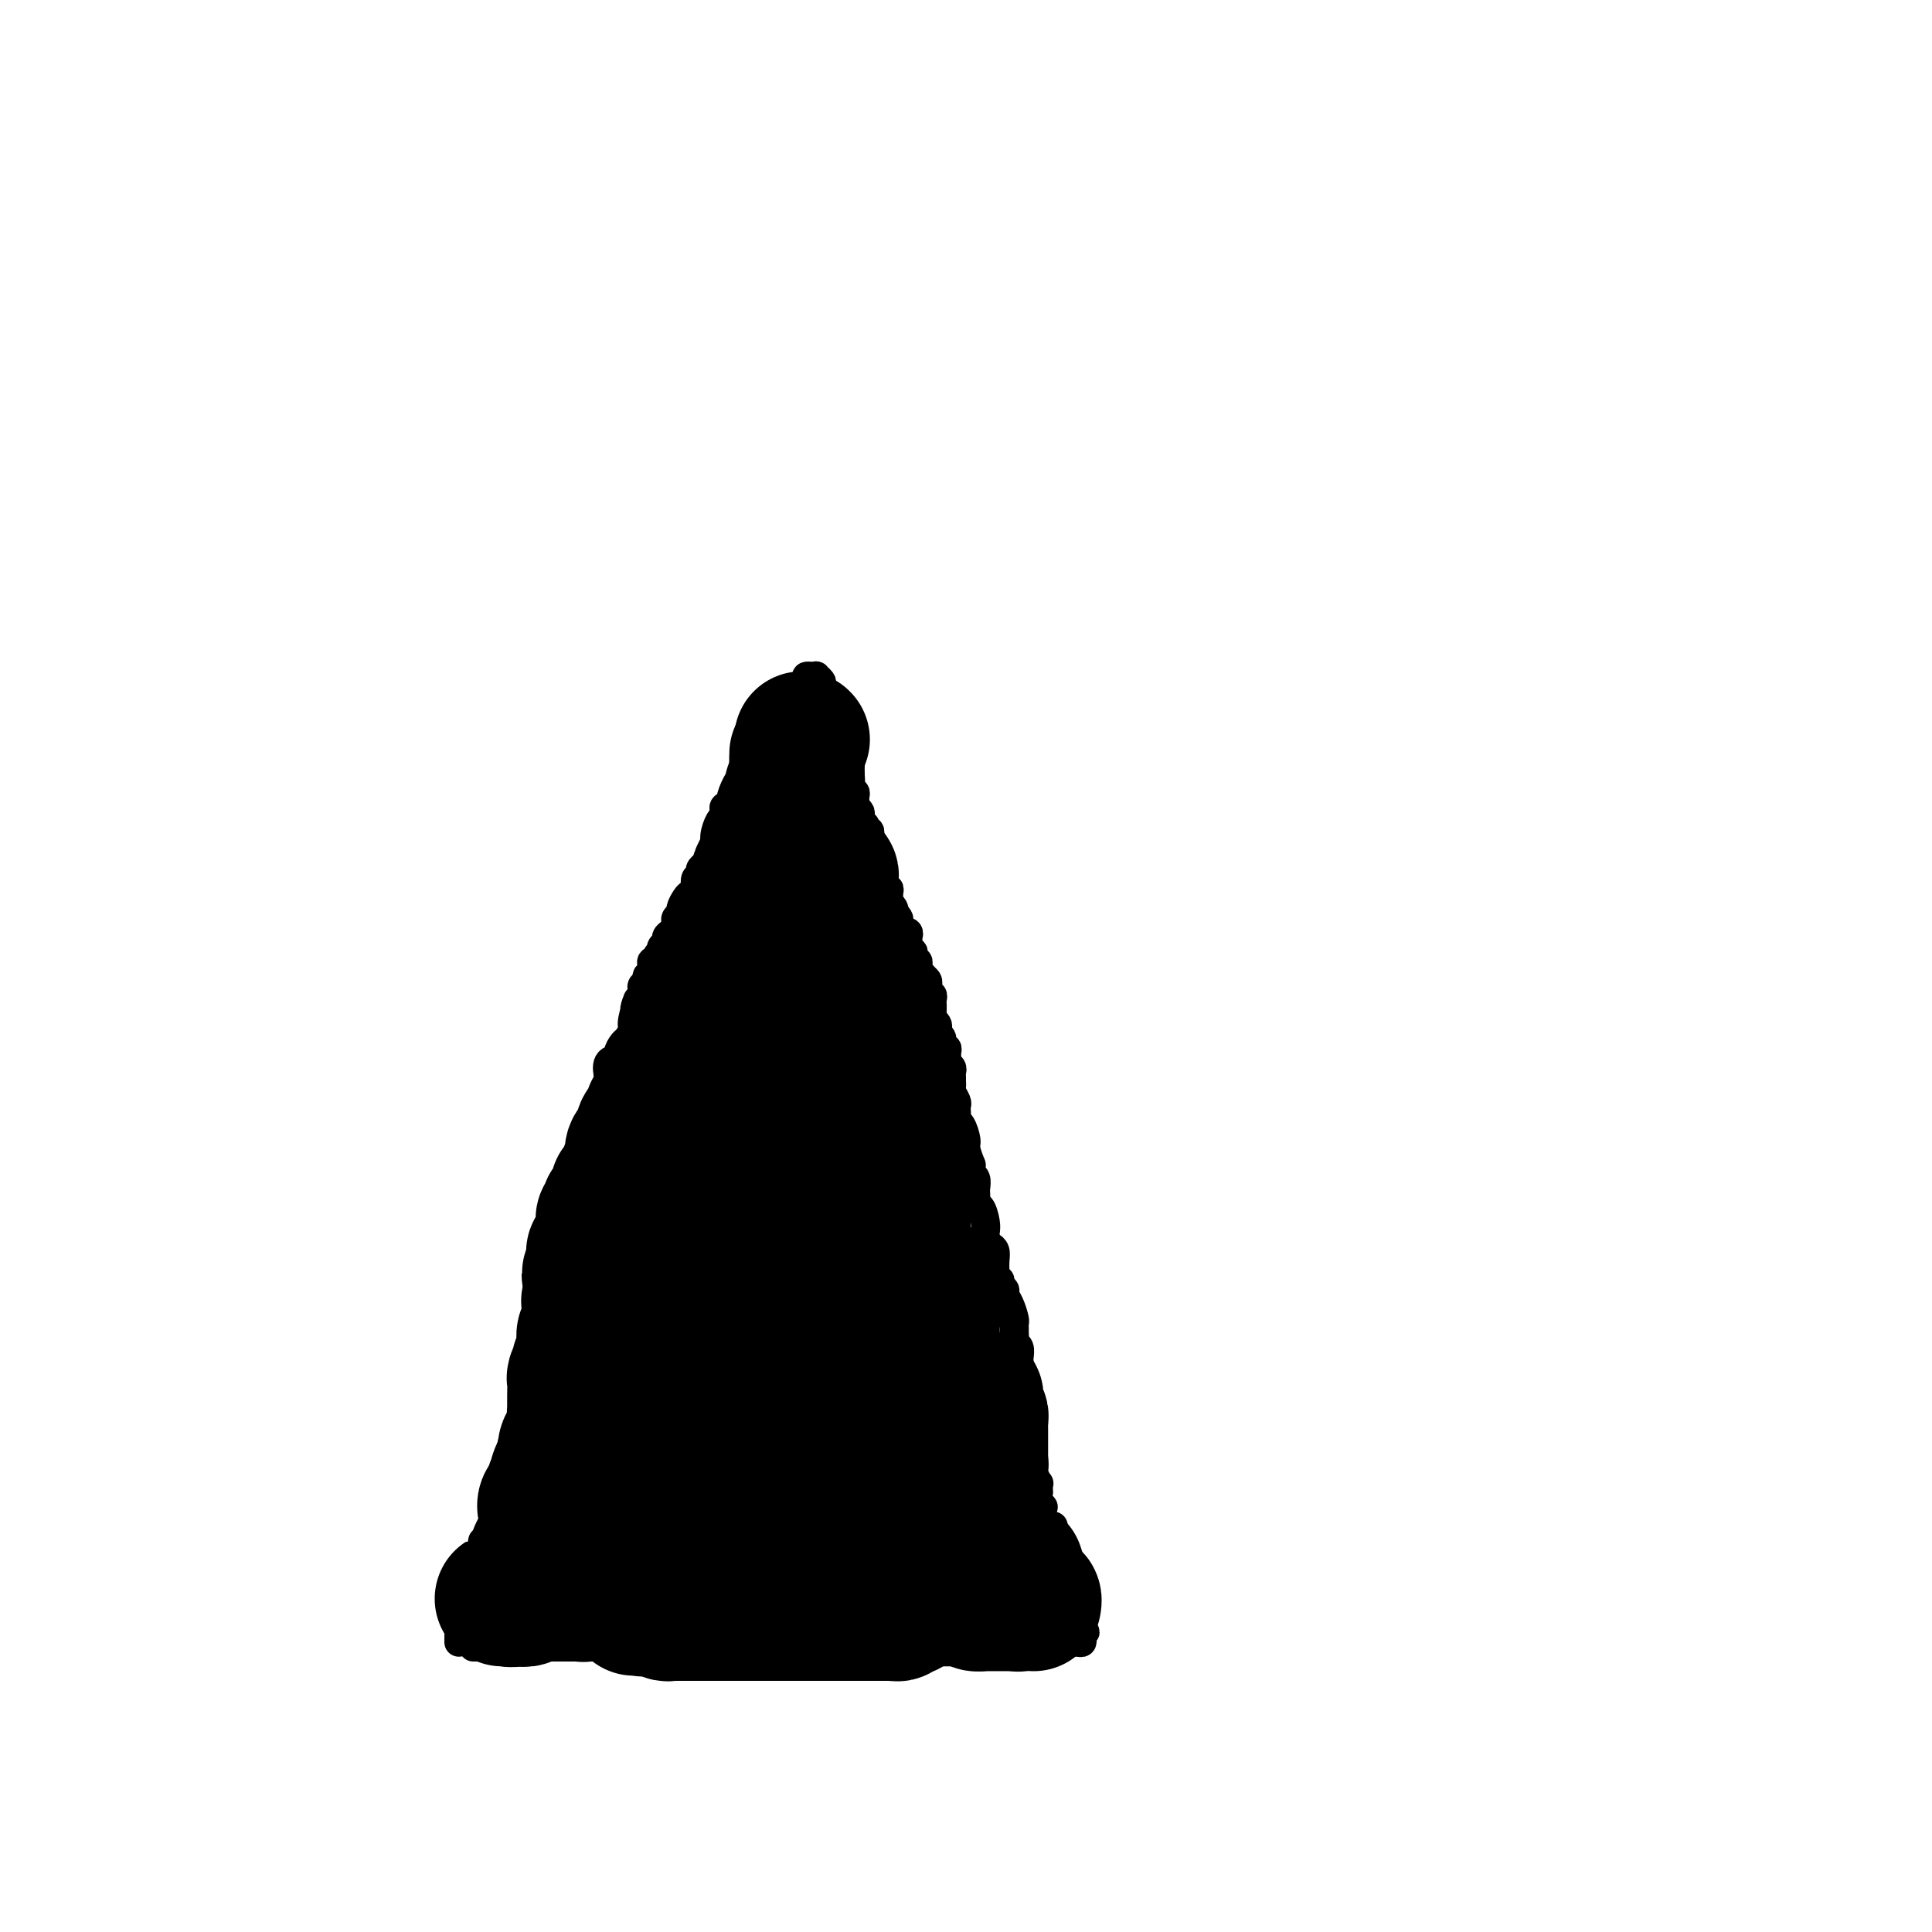 <svg viewBox='0 0 400 400' version='1.1' xmlns='http://www.w3.org/2000/svg' xmlns:xlink='http://www.w3.org/1999/xlink'><g fill='none' stroke='#000000' stroke-width='6' stroke-linecap='round' stroke-linejoin='round'><path d='M98,341c0.305,0.000 0.610,0.000 1,0c0.390,-0.000 0.865,-0.000 1,0c0.135,0.000 -0.068,0.001 0,0c0.068,-0.001 0.409,-0.004 1,0c0.591,0.004 1.433,0.015 2,0c0.567,-0.015 0.858,-0.057 1,0c0.142,0.057 0.133,0.211 0,0c-0.133,-0.211 -0.390,-0.789 0,-1c0.390,-0.211 1.428,-0.057 2,0c0.572,0.057 0.678,0.015 1,0c0.322,-0.015 0.860,-0.004 1,0c0.140,0.004 -0.117,0.001 0,0c0.117,-0.001 0.610,-0.000 1,0c0.390,0.000 0.678,0.000 1,0c0.322,-0.000 0.678,-0.000 1,0c0.322,0.000 0.611,0.000 1,0c0.389,-0.000 0.877,-0.000 1,0c0.123,0.000 -0.121,0.000 0,0c0.121,-0.000 0.606,-0.000 1,0c0.394,0.000 0.697,0.000 1,0c0.303,-0.000 0.606,-0.000 1,0c0.394,0.000 0.879,0.000 1,0c0.121,-0.000 -0.123,-0.000 0,0c0.123,0.000 0.611,0.000 1,0c0.389,-0.000 0.678,-0.000 1,0c0.322,0.000 0.678,0.000 1,0c0.322,-0.000 0.611,-0.000 1,0c0.389,0.000 0.877,0.000 1,0c0.123,-0.000 -0.121,-0.000 0,0c0.121,0.000 0.606,0.000 1,0c0.394,0.000 0.696,-0.000 1,0c0.304,0.000 0.610,0.000 1,0c0.390,0.000 0.864,-0.000 1,0c0.136,0.000 -0.065,0.000 0,0c0.065,0.000 0.395,-0.000 1,0c0.605,0.000 1.486,0.000 2,0c0.514,0.000 0.663,-0.000 1,0c0.337,0.000 0.864,0.000 1,0c0.136,0.000 -0.117,-0.000 0,0c0.117,0.000 0.605,0.000 1,0c0.395,0.000 0.697,-0.000 1,0c0.303,0.000 0.606,0.000 1,0c0.394,0.000 0.879,-0.000 1,0c0.121,0.000 -0.123,0.000 0,0c0.123,0.000 0.611,-0.000 1,0c0.389,0.000 0.678,0.000 1,0c0.322,0.000 0.678,-0.000 1,0c0.322,0.000 0.611,0.000 1,0c0.389,0.000 0.877,-0.000 1,0c0.123,0.000 -0.121,0.000 0,0c0.121,0.000 0.606,-0.000 1,0c0.394,0.000 0.697,0.000 1,0c0.303,0.000 0.607,-0.000 1,0c0.393,0.000 0.875,0.000 1,0c0.125,0.000 -0.107,-0.000 0,0c0.107,0.000 0.554,0.000 1,0'/><path d='M145,340c7.396,-0.155 2.386,-0.041 1,0c-1.386,0.041 0.853,0.011 2,0c1.147,-0.011 1.203,-0.003 2,0c0.797,0.003 2.335,0.001 3,0c0.665,-0.001 0.457,-0.000 1,0c0.543,0.000 1.836,0.000 3,0c1.164,-0.000 2.198,-0.000 3,0c0.802,0.000 1.372,0.000 2,0c0.628,-0.000 1.313,-0.000 2,0c0.687,0.000 1.374,0.000 2,0c0.626,-0.000 1.189,-0.000 2,0c0.811,0.000 1.870,-0.000 3,0c1.130,0.000 2.330,0.000 3,0c0.670,-0.000 0.808,-0.000 1,0c0.192,0.000 0.436,0.000 1,0c0.564,-0.000 1.446,-0.000 2,0c0.554,0.000 0.779,0.000 1,0c0.221,-0.000 0.437,-0.000 1,0c0.563,0.000 1.474,0.000 2,0c0.526,-0.000 0.666,-0.001 1,0c0.334,0.001 0.863,0.004 1,0c0.137,-0.004 -0.117,-0.015 0,0c0.117,0.015 0.604,0.057 1,0c0.396,-0.057 0.701,-0.211 1,0c0.299,0.211 0.591,0.789 1,1c0.409,0.211 0.935,0.057 1,0c0.065,-0.057 -0.333,-0.015 0,0c0.333,0.015 1.395,0.004 2,0c0.605,-0.004 0.754,-0.001 1,0c0.246,0.001 0.591,0.000 1,0c0.409,-0.000 0.883,-0.000 1,0c0.117,0.000 -0.123,0.000 0,0c0.123,-0.000 0.611,-0.000 1,0c0.389,0.000 0.681,0.000 1,0c0.319,-0.000 0.666,-0.000 1,0c0.334,0.000 0.656,0.000 1,0c0.344,-0.000 0.711,-0.000 1,0c0.289,0.000 0.500,0.000 1,0c0.500,-0.000 1.289,-0.000 2,0c0.711,0.000 1.343,0.000 2,0c0.657,-0.000 1.339,-0.000 2,0c0.661,0.000 1.300,0.001 2,0c0.700,-0.001 1.461,-0.004 2,0c0.539,0.004 0.855,0.015 2,0c1.145,-0.015 3.118,-0.057 4,0c0.882,0.057 0.674,0.211 1,0c0.326,-0.211 1.187,-0.788 2,-1c0.813,-0.212 1.577,-0.060 2,0c0.423,0.060 0.506,0.027 1,0c0.494,-0.027 1.401,-0.048 2,0c0.599,0.048 0.892,0.167 1,0c0.108,-0.167 0.031,-0.619 0,-1c-0.031,-0.381 -0.015,-0.690 0,-1'/><path d='M224,338c1.375,-0.415 0.312,0.047 0,0c-0.312,-0.047 0.127,-0.603 0,-1c-0.127,-0.397 -0.822,-0.634 -1,-1c-0.178,-0.366 0.159,-0.861 0,-1c-0.159,-0.139 -0.813,0.079 -1,0c-0.187,-0.079 0.093,-0.455 0,-1c-0.093,-0.545 -0.560,-1.260 -1,-2c-0.440,-0.740 -0.854,-1.504 -1,-2c-0.146,-0.496 -0.025,-0.724 0,-1c0.025,-0.276 -0.046,-0.599 0,-1c0.046,-0.401 0.209,-0.881 0,-1c-0.209,-0.119 -0.788,0.123 -1,0c-0.212,-0.123 -0.056,-0.611 0,-1c0.056,-0.389 0.011,-0.678 0,-1c-0.011,-0.322 0.011,-0.678 0,-1c-0.011,-0.322 -0.056,-0.609 0,-1c0.056,-0.391 0.211,-0.886 0,-1c-0.211,-0.114 -0.789,0.151 -1,0c-0.211,-0.151 -0.056,-0.720 0,-1c0.056,-0.280 0.012,-0.270 0,-1c-0.012,-0.730 0.008,-2.198 0,-3c-0.008,-0.802 -0.043,-0.937 0,-1c0.043,-0.063 0.166,-0.056 0,0c-0.166,0.056 -0.619,0.159 -1,0c-0.381,-0.159 -0.691,-0.579 -1,-1'/><path d='M216,315c-1.177,-4.210 -0.119,-3.236 0,-3c0.119,0.236 -0.700,-0.267 -1,-1c-0.300,-0.733 -0.079,-1.697 0,-2c0.079,-0.303 0.017,0.056 0,0c-0.017,-0.056 0.010,-0.528 0,-1c-0.010,-0.472 -0.058,-0.945 0,-1c0.058,-0.055 0.223,0.308 0,0c-0.223,-0.308 -0.834,-1.287 -1,-2c-0.166,-0.713 0.113,-1.161 0,-2c-0.113,-0.839 -0.619,-2.070 -1,-3c-0.381,-0.930 -0.638,-1.561 -1,-2c-0.362,-0.439 -0.829,-0.688 -1,-1c-0.171,-0.312 -0.046,-0.688 0,-1c0.046,-0.312 0.012,-0.559 0,-1c-0.012,-0.441 -0.003,-1.075 0,-2c0.003,-0.925 0.001,-2.142 0,-3c-0.001,-0.858 -0.000,-1.357 0,-2c0.000,-0.643 0.000,-1.429 0,-2c-0.000,-0.571 0.000,-0.927 0,-1c-0.000,-0.073 -0.000,0.136 0,0c0.000,-0.136 0.001,-0.618 0,-1c-0.001,-0.382 -0.004,-0.666 0,-1c0.004,-0.334 0.015,-0.719 0,-1c-0.015,-0.281 -0.057,-0.457 0,-1c0.057,-0.543 0.211,-1.451 0,-2c-0.211,-0.549 -0.789,-0.738 -1,-1c-0.211,-0.262 -0.057,-0.595 0,-1c0.057,-0.405 0.016,-0.880 0,-1c-0.016,-0.120 -0.007,0.116 0,0c0.007,-0.116 0.012,-0.584 0,-1c-0.012,-0.416 -0.041,-0.780 0,-1c0.041,-0.220 0.150,-0.296 0,-1c-0.150,-0.704 -0.561,-2.035 -1,-3c-0.439,-0.965 -0.906,-1.564 -1,-2c-0.094,-0.436 0.185,-0.708 0,-1c-0.185,-0.292 -0.834,-0.602 -1,-1c-0.166,-0.398 0.151,-0.883 0,-1c-0.151,-0.117 -0.772,0.134 -1,0c-0.228,-0.134 -0.064,-0.652 0,-1c0.064,-0.348 0.028,-0.524 0,-1c-0.028,-0.476 -0.049,-1.251 0,-2c0.049,-0.749 0.167,-1.471 0,-2c-0.167,-0.529 -0.619,-0.865 -1,-1c-0.381,-0.135 -0.690,-0.067 -1,0'/><path d='M204,258c-0.929,-2.497 -0.252,-1.241 0,-1c0.252,0.241 0.078,-0.534 0,-1c-0.078,-0.466 -0.059,-0.624 0,-1c0.059,-0.376 0.160,-0.969 0,-2c-0.160,-1.031 -0.579,-2.499 -1,-3c-0.421,-0.501 -0.844,-0.036 -1,0c-0.156,0.036 -0.046,-0.358 0,-1c0.046,-0.642 0.026,-1.534 0,-2c-0.026,-0.466 -0.060,-0.508 0,-1c0.060,-0.492 0.213,-1.436 0,-2c-0.213,-0.564 -0.793,-0.750 -1,-1c-0.207,-0.250 -0.041,-0.565 0,-1c0.041,-0.435 -0.044,-0.989 0,-1c0.044,-0.011 0.218,0.520 0,0c-0.218,-0.520 -0.829,-2.090 -1,-3c-0.171,-0.910 0.098,-1.161 0,-2c-0.098,-0.839 -0.562,-2.267 -1,-3c-0.438,-0.733 -0.848,-0.773 -1,-1c-0.152,-0.227 -0.044,-0.642 0,-1c0.044,-0.358 0.026,-0.659 0,-1c-0.026,-0.341 -0.060,-0.721 0,-1c0.060,-0.279 0.212,-0.456 0,-1c-0.212,-0.544 -0.789,-1.455 -1,-2c-0.211,-0.545 -0.055,-0.723 0,-1c0.055,-0.277 0.011,-0.651 0,-1c-0.011,-0.349 0.011,-0.671 0,-1c-0.011,-0.329 -0.056,-0.665 0,-1c0.056,-0.335 0.212,-0.668 0,-1c-0.212,-0.332 -0.793,-0.661 -1,-1c-0.207,-0.339 -0.040,-0.686 0,-1c0.040,-0.314 -0.045,-0.595 0,-1c0.045,-0.405 0.222,-0.935 0,-1c-0.222,-0.065 -0.843,0.334 -1,0c-0.157,-0.334 0.150,-1.400 0,-2c-0.150,-0.600 -0.758,-0.734 -1,-1c-0.242,-0.266 -0.117,-0.663 0,-1c0.117,-0.337 0.228,-0.615 0,-1c-0.228,-0.385 -0.793,-0.877 -1,-1c-0.207,-0.123 -0.056,0.122 0,0c0.056,-0.122 0.016,-0.611 0,-1c-0.016,-0.389 -0.008,-0.678 0,-1c0.008,-0.322 0.016,-0.678 0,-1c-0.016,-0.322 -0.057,-0.611 0,-1c0.057,-0.389 0.213,-0.877 0,-1c-0.213,-0.123 -0.793,0.121 -1,0c-0.207,-0.121 -0.040,-0.607 0,-1c0.040,-0.393 -0.046,-0.693 0,-1c0.046,-0.307 0.223,-0.621 0,-1c-0.223,-0.379 -0.844,-0.822 -1,-1c-0.156,-0.178 0.155,-0.090 0,0c-0.155,0.090 -0.777,0.183 -1,0c-0.223,-0.183 -0.046,-0.640 0,-1c0.046,-0.360 -0.039,-0.622 0,-1c0.039,-0.378 0.203,-0.871 0,-1c-0.203,-0.129 -0.772,0.106 -1,0c-0.228,-0.106 -0.113,-0.553 0,-1c0.113,-0.447 0.226,-0.893 0,-1c-0.226,-0.107 -0.792,0.125 -1,0c-0.208,-0.125 -0.060,-0.608 0,-1c0.060,-0.392 0.031,-0.693 0,-1c-0.031,-0.307 -0.065,-0.621 0,-1c0.065,-0.379 0.227,-0.823 0,-1c-0.227,-0.177 -0.845,-0.089 -1,0c-0.155,0.089 0.151,0.177 0,0c-0.151,-0.177 -0.759,-0.621 -1,-1c-0.241,-0.379 -0.116,-0.693 0,-1c0.116,-0.307 0.223,-0.608 0,-1c-0.223,-0.392 -0.778,-0.874 -1,-1c-0.222,-0.126 -0.112,0.103 0,0c0.112,-0.103 0.227,-0.539 0,-1c-0.227,-0.461 -0.797,-0.946 -1,-1c-0.203,-0.054 -0.039,0.322 0,0c0.039,-0.322 -0.046,-1.343 0,-2c0.046,-0.657 0.222,-0.949 0,-1c-0.222,-0.051 -0.843,0.140 -1,0c-0.157,-0.140 0.150,-0.610 0,-1c-0.150,-0.390 -0.758,-0.700 -1,-1c-0.242,-0.300 -0.117,-0.592 0,-1c0.117,-0.408 0.227,-0.934 0,-1c-0.227,-0.066 -0.792,0.328 -1,0c-0.208,-0.328 -0.059,-1.380 0,-2c0.059,-0.620 0.030,-0.810 0,-1'/><path d='M181,177c-2.547,-6.367 -1.413,-2.284 -1,-1c0.413,1.284 0.107,-0.229 0,-1c-0.107,-0.771 -0.015,-0.799 0,-1c0.015,-0.201 -0.048,-0.576 0,-1c0.048,-0.424 0.205,-0.896 0,-1c-0.205,-0.104 -0.773,0.162 -1,0c-0.227,-0.162 -0.112,-0.750 0,-1c0.112,-0.250 0.222,-0.162 0,0c-0.222,0.162 -0.777,0.399 -1,0c-0.223,-0.399 -0.112,-1.434 0,-2c0.112,-0.566 0.227,-0.662 0,-1c-0.227,-0.338 -0.797,-0.916 -1,-1c-0.203,-0.084 -0.039,0.327 0,0c0.039,-0.327 -0.046,-1.393 0,-2c0.046,-0.607 0.223,-0.754 0,-1c-0.223,-0.246 -0.845,-0.589 -1,-1c-0.155,-0.411 0.156,-0.888 0,-1c-0.156,-0.112 -0.778,0.143 -1,0c-0.222,-0.143 -0.045,-0.682 0,-1c0.045,-0.318 -0.041,-0.414 0,-1c0.041,-0.586 0.208,-1.663 0,-2c-0.208,-0.337 -0.792,0.065 -1,0c-0.208,-0.065 -0.042,-0.596 0,-1c0.042,-0.404 -0.042,-0.682 0,-1c0.042,-0.318 0.208,-0.678 0,-1c-0.208,-0.322 -0.792,-0.606 -1,-1c-0.208,-0.394 -0.042,-0.897 0,-1c0.042,-0.103 -0.040,0.193 0,0c0.040,-0.193 0.203,-0.874 0,-1c-0.203,-0.126 -0.772,0.304 -1,0c-0.228,-0.304 -0.114,-1.342 0,-2c0.114,-0.658 0.228,-0.936 0,-1c-0.228,-0.064 -0.797,0.086 -1,0c-0.203,-0.086 -0.041,-0.408 0,-1c0.041,-0.592 -0.041,-1.454 0,-2c0.041,-0.546 0.203,-0.777 0,-1c-0.203,-0.223 -0.772,-0.438 -1,-1c-0.228,-0.562 -0.116,-1.471 0,-2c0.116,-0.529 0.237,-0.678 0,-1c-0.237,-0.322 -0.833,-0.818 -1,-1c-0.167,-0.182 0.096,-0.052 0,0c-0.096,0.052 -0.552,0.024 -1,0c-0.448,-0.024 -0.890,-0.045 -1,0c-0.110,0.045 0.111,0.156 0,1c-0.111,0.844 -0.556,2.422 -1,4'/><path d='M166,145c-0.715,1.128 -1.501,1.450 -2,2c-0.499,0.550 -0.711,1.330 -1,2c-0.289,0.670 -0.654,1.230 -1,2c-0.346,0.770 -0.671,1.751 -1,2c-0.329,0.249 -0.660,-0.232 -1,0c-0.340,0.232 -0.687,1.179 -1,2c-0.313,0.821 -0.591,1.515 -1,2c-0.409,0.485 -0.950,0.760 -1,1c-0.050,0.240 0.389,0.446 0,1c-0.389,0.554 -1.606,1.458 -2,2c-0.394,0.542 0.035,0.722 0,1c-0.035,0.278 -0.535,0.652 -1,1c-0.465,0.348 -0.894,0.668 -1,1c-0.106,0.332 0.111,0.677 0,1c-0.111,0.323 -0.552,0.625 -1,1c-0.448,0.375 -0.904,0.822 -1,1c-0.096,0.178 0.168,0.087 0,0c-0.168,-0.087 -0.767,-0.171 -1,0c-0.233,0.171 -0.100,0.598 0,1c0.100,0.402 0.166,0.780 0,1c-0.166,0.220 -0.566,0.282 -1,1c-0.434,0.718 -0.904,2.090 -1,3c-0.096,0.910 0.180,1.357 0,2c-0.180,0.643 -0.818,1.482 -1,2c-0.182,0.518 0.091,0.715 0,1c-0.091,0.285 -0.545,0.657 -1,1c-0.455,0.343 -0.909,0.655 -1,1c-0.091,0.345 0.183,0.721 0,1c-0.183,0.279 -0.824,0.460 -1,1c-0.176,0.540 0.111,1.440 0,2c-0.111,0.560 -0.622,0.780 -1,1c-0.378,0.220 -0.623,0.440 -1,1c-0.377,0.560 -0.885,1.459 -1,2c-0.115,0.541 0.163,0.722 0,1c-0.163,0.278 -0.766,0.652 -1,1c-0.234,0.348 -0.100,0.671 0,1c0.100,0.329 0.167,0.665 0,1c-0.167,0.335 -0.567,0.668 -1,1c-0.433,0.332 -0.900,0.663 -1,1c-0.100,0.337 0.165,0.682 0,1c-0.165,0.318 -0.761,0.611 -1,1c-0.239,0.389 -0.120,0.874 0,1c0.120,0.126 0.242,-0.107 0,0c-0.242,0.107 -0.849,0.553 -1,1c-0.151,0.447 0.156,0.894 0,1c-0.156,0.106 -0.773,-0.129 -1,0c-0.227,0.129 -0.065,0.622 0,1c0.065,0.378 0.032,0.640 0,1c-0.032,0.360 -0.065,0.817 0,1c0.065,0.183 0.228,0.090 0,0c-0.228,-0.090 -0.846,-0.179 -1,0c-0.154,0.179 0.154,0.625 0,1c-0.154,0.375 -0.772,0.678 -1,1c-0.228,0.322 -0.065,0.663 0,1c0.065,0.337 0.033,0.668 0,1'/><path d='M133,206c-2.637,5.577 -1.231,1.521 -1,1c0.231,-0.521 -0.713,2.494 -1,4c-0.287,1.506 0.083,1.503 0,2c-0.083,0.497 -0.618,1.493 -1,2c-0.382,0.507 -0.610,0.524 -1,1c-0.390,0.476 -0.941,1.412 -1,2c-0.059,0.588 0.372,0.830 0,1c-0.372,0.170 -1.549,0.268 -2,1c-0.451,0.732 -0.176,2.097 0,3c0.176,0.903 0.255,1.345 0,2c-0.255,0.655 -0.843,1.522 -1,2c-0.157,0.478 0.115,0.566 0,1c-0.115,0.434 -0.619,1.215 -1,2c-0.381,0.785 -0.638,1.573 -1,2c-0.362,0.427 -0.828,0.492 -1,1c-0.172,0.508 -0.050,1.460 0,2c0.050,0.540 0.028,0.669 0,1c-0.028,0.331 -0.060,0.863 0,1c0.060,0.137 0.213,-0.121 0,0c-0.213,0.121 -0.793,0.621 -1,1c-0.207,0.379 -0.042,0.636 0,1c0.042,0.364 -0.041,0.836 0,1c0.041,0.164 0.204,0.019 0,1c-0.204,0.981 -0.776,3.089 -1,4c-0.224,0.911 -0.099,0.625 0,1c0.099,0.375 0.171,1.412 0,2c-0.171,0.588 -0.585,0.726 -1,1c-0.415,0.274 -0.829,0.685 -1,1c-0.171,0.315 -0.097,0.536 0,1c0.097,0.464 0.218,1.171 0,2c-0.218,0.829 -0.776,1.781 -1,2c-0.224,0.219 -0.113,-0.296 0,0c0.113,0.296 0.227,1.403 0,2c-0.227,0.597 -0.797,0.685 -1,1c-0.203,0.315 -0.040,0.858 0,1c0.040,0.142 -0.042,-0.116 0,0c0.042,0.116 0.207,0.604 0,1c-0.207,0.396 -0.787,0.698 -1,1c-0.213,0.302 -0.061,0.605 0,1c0.061,0.395 0.030,0.883 0,1c-0.030,0.117 -0.061,-0.138 0,0c0.061,0.138 0.212,0.667 0,1c-0.212,0.333 -0.789,0.469 -1,1c-0.211,0.531 -0.055,1.456 0,2c0.055,0.544 0.011,0.705 0,1c-0.011,0.295 0.011,0.723 0,1c-0.011,0.277 -0.056,0.404 0,1c0.056,0.596 0.211,1.662 0,2c-0.211,0.338 -0.789,-0.050 -1,0c-0.211,0.050 -0.057,0.539 0,1c0.057,0.461 0.015,0.893 0,1c-0.015,0.107 -0.004,-0.112 0,0c0.004,0.112 0.001,0.555 0,1c-0.001,0.445 0.001,0.894 0,1c-0.001,0.106 -0.004,-0.130 0,0c0.004,0.130 0.015,0.626 0,1c-0.015,0.374 -0.057,0.626 0,1c0.057,0.374 0.212,0.872 0,1c-0.212,0.128 -0.792,-0.113 -1,0c-0.208,0.113 -0.046,0.580 0,1c0.046,0.420 -0.025,0.793 0,1c0.025,0.207 0.148,0.247 0,0c-0.148,-0.247 -0.565,-0.781 -1,0c-0.435,0.781 -0.887,2.878 -1,4c-0.113,1.122 0.113,1.270 0,2c-0.113,0.730 -0.566,2.044 -1,3c-0.434,0.956 -0.847,1.556 -1,2c-0.153,0.444 -0.044,0.731 0,1c0.044,0.269 0.022,0.519 0,1c-0.022,0.481 -0.044,1.193 0,2c0.044,0.807 0.155,1.708 0,2c-0.155,0.292 -0.577,-0.024 -1,0c-0.423,0.024 -0.848,0.388 -1,1c-0.152,0.612 -0.030,1.473 0,2c0.030,0.527 -0.030,0.719 0,1c0.030,0.281 0.152,0.652 0,1c-0.152,0.348 -0.576,0.674 -1,1'/><path d='M105,304c-2.856,11.167 -1.498,3.584 -1,1c0.498,-2.584 0.134,-0.169 0,1c-0.134,1.169 -0.039,1.092 0,1c0.039,-0.092 0.020,-0.200 0,0c-0.020,0.200 -0.043,0.707 0,1c0.043,0.293 0.151,0.372 0,1c-0.151,0.628 -0.561,1.804 -1,3c-0.439,1.196 -0.906,2.411 -1,3c-0.094,0.589 0.185,0.552 0,1c-0.185,0.448 -0.835,1.380 -1,2c-0.165,0.620 0.153,0.929 0,1c-0.153,0.071 -0.777,-0.097 -1,0c-0.223,0.097 -0.045,0.460 0,1c0.045,0.540 -0.044,1.258 0,2c0.044,0.742 0.222,1.508 0,2c-0.222,0.492 -0.843,0.710 -1,1c-0.157,0.290 0.150,0.651 0,1c-0.150,0.349 -0.757,0.685 -1,1c-0.243,0.315 -0.121,0.609 0,1c0.121,0.391 0.243,0.878 0,1c-0.243,0.122 -0.850,-0.122 -1,0c-0.150,0.122 0.157,0.610 0,1c-0.157,0.390 -0.778,0.681 -1,1c-0.222,0.319 -0.045,0.666 0,1c0.045,0.334 -0.040,0.656 0,1c0.040,0.344 0.207,0.709 0,1c-0.207,0.291 -0.788,0.509 -1,1c-0.212,0.491 -0.057,1.256 0,2c0.057,0.744 0.015,1.467 0,2c-0.015,0.533 -0.004,0.874 0,1c0.004,0.126 0.001,0.036 0,0c-0.001,-0.036 -0.001,-0.018 0,0'/></g>
<g fill='none' stroke='#000000' stroke-width='28' stroke-linecap='round' stroke-linejoin='round'><path d='M107,329c0.455,0.009 0.909,0.017 1,0c0.091,-0.017 -0.183,-0.061 0,0c0.183,0.061 0.822,0.226 1,0c0.178,-0.226 -0.106,-0.844 0,-1c0.106,-0.156 0.603,0.151 1,0c0.397,-0.151 0.694,-0.758 1,-1c0.306,-0.242 0.621,-0.118 1,0c0.379,0.118 0.823,0.229 1,0c0.177,-0.229 0.086,-0.797 0,-1c-0.086,-0.203 -0.169,-0.040 0,0c0.169,0.040 0.589,-0.042 1,0c0.411,0.042 0.813,0.209 1,0c0.187,-0.209 0.158,-0.792 0,-1c-0.158,-0.208 -0.445,-0.041 0,0c0.445,0.041 1.621,-0.045 2,0c0.379,0.045 -0.039,0.222 0,0c0.039,-0.222 0.535,-0.844 1,-1c0.465,-0.156 0.899,0.155 1,0c0.101,-0.155 -0.130,-0.777 0,-1c0.130,-0.223 0.623,-0.046 1,0c0.377,0.046 0.640,-0.040 1,0c0.360,0.040 0.817,0.207 1,0c0.183,-0.207 0.090,-0.788 0,-1c-0.090,-0.212 -0.178,-0.057 0,0c0.178,0.057 0.621,0.015 1,0c0.379,-0.015 0.694,-0.003 1,0c0.306,0.003 0.603,-0.003 1,0c0.397,0.003 0.894,0.015 1,0c0.106,-0.015 -0.179,-0.057 0,0c0.179,0.057 0.821,0.211 1,0c0.179,-0.211 -0.106,-0.789 0,-1c0.106,-0.211 0.602,-0.057 1,0c0.398,0.057 0.698,0.015 1,0c0.302,-0.015 0.607,-0.003 1,0c0.393,0.003 0.875,-0.003 1,0c0.125,0.003 -0.107,0.015 0,0c0.107,-0.015 0.555,-0.057 1,0c0.445,0.057 0.889,0.211 1,0c0.111,-0.211 -0.111,-0.789 0,-1c0.111,-0.211 0.555,-0.057 1,0c0.445,0.057 0.893,0.015 1,0c0.107,-0.015 -0.126,-0.004 0,0c0.126,0.004 0.611,0.001 1,0c0.389,-0.001 0.683,-0.000 1,0c0.317,0.000 0.659,0.000 1,0'/><path d='M138,320c4.958,-1.392 1.853,-0.373 1,0c-0.853,0.373 0.545,0.100 1,0c0.455,-0.100 -0.033,-0.027 0,0c0.033,0.027 0.586,0.007 1,0c0.414,-0.007 0.687,-0.002 1,0c0.313,0.002 0.666,0.001 1,0c0.334,-0.001 0.649,-0.000 1,0c0.351,0.000 0.738,0.000 1,0c0.262,-0.000 0.399,-0.000 1,0c0.601,0.000 1.667,0.000 2,0c0.333,-0.000 -0.066,-0.000 0,0c0.066,0.000 0.596,0.001 1,0c0.404,-0.001 0.682,-0.004 1,0c0.318,0.004 0.677,0.015 1,0c0.323,-0.015 0.612,-0.057 1,0c0.388,0.057 0.877,0.211 1,0c0.123,-0.211 -0.121,-0.789 0,-1c0.121,-0.211 0.606,-0.057 1,0c0.394,0.057 0.697,0.015 1,0c0.303,-0.015 0.606,-0.004 1,0c0.394,0.004 0.879,0.001 1,0c0.121,-0.001 -0.123,-0.000 0,0c0.123,0.000 0.611,0.000 1,0c0.389,-0.000 0.678,-0.000 1,0c0.322,0.000 0.678,0.000 1,0c0.322,-0.000 0.611,-0.000 1,0c0.389,0.000 0.877,0.000 1,0c0.123,-0.000 -0.121,-0.000 0,0c0.121,0.000 0.606,0.000 1,0c0.394,-0.000 0.697,-0.001 1,0c0.303,0.001 0.606,0.004 1,0c0.394,-0.004 0.879,-0.015 1,0c0.121,0.015 -0.123,0.057 0,0c0.123,-0.057 0.611,-0.211 1,0c0.389,0.211 0.678,0.789 1,1c0.322,0.211 0.678,0.057 1,0c0.322,-0.057 0.611,-0.015 1,0c0.389,0.015 0.877,0.004 1,0c0.123,-0.004 -0.121,-0.001 0,0c0.121,0.001 0.606,0.000 1,0c0.394,-0.000 0.697,-0.000 1,0c0.303,0.000 0.606,0.000 1,0c0.394,-0.000 0.879,-0.000 1,0c0.121,0.000 -0.121,0.000 0,0c0.121,-0.000 0.606,-0.000 1,0c0.394,0.000 0.697,0.000 1,0'/><path d='M177,320c6.215,0.000 2.253,0.000 1,0c-1.253,-0.000 0.203,-0.001 1,0c0.797,0.001 0.935,0.004 1,0c0.065,-0.004 0.059,-0.015 0,0c-0.059,0.015 -0.169,0.057 0,0c0.169,-0.057 0.619,-0.211 1,0c0.381,0.211 0.694,0.789 1,1c0.306,0.211 0.607,0.057 1,0c0.393,-0.057 0.879,-0.015 1,0c0.121,0.015 -0.121,0.003 0,0c0.121,-0.003 0.607,0.003 1,0c0.393,-0.003 0.693,-0.015 1,0c0.307,0.015 0.621,0.057 1,0c0.379,-0.057 0.822,-0.211 1,0c0.178,0.211 0.089,0.789 0,1c-0.089,0.211 -0.179,0.057 0,0c0.179,-0.057 0.626,-0.016 1,0c0.374,0.016 0.675,0.008 1,0c0.325,-0.008 0.675,-0.016 1,0c0.325,0.016 0.626,0.057 1,0c0.374,-0.057 0.821,-0.211 1,0c0.179,0.211 0.089,0.789 0,1c-0.089,0.211 -0.178,0.057 0,0c0.178,-0.057 0.621,-0.015 1,0c0.379,0.015 0.693,0.004 1,0c0.307,-0.004 0.607,-0.001 1,0c0.393,0.001 0.879,0.000 1,0c0.121,-0.000 -0.123,0.000 0,0c0.123,-0.000 0.611,-0.001 1,0c0.389,0.001 0.678,0.004 1,0c0.322,-0.004 0.678,-0.015 1,0c0.322,0.015 0.611,0.057 1,0c0.389,-0.057 0.877,-0.211 1,0c0.123,0.211 -0.121,0.789 0,1c0.121,0.211 0.606,0.057 1,0c0.394,-0.057 0.697,-0.015 1,0c0.303,0.015 0.606,0.004 1,0c0.394,-0.004 0.881,-0.001 1,0c0.119,0.001 -0.128,0.000 0,0c0.128,-0.000 0.632,-0.000 1,0c0.368,0.000 0.599,0.000 1,0c0.401,-0.000 0.972,-0.000 1,0c0.028,0.000 -0.486,0.000 -1,0'/><path d='M208,324c4.839,0.845 1.438,0.959 0,1c-1.438,0.041 -0.911,0.010 -1,0c-0.089,-0.010 -0.794,0.001 -1,0c-0.206,-0.001 0.086,-0.014 0,0c-0.086,0.014 -0.548,0.055 -1,0c-0.452,-0.055 -0.892,-0.207 -1,0c-0.108,0.207 0.115,0.773 0,1c-0.115,0.227 -0.569,0.114 -1,0c-0.431,-0.114 -0.837,-0.228 -1,0c-0.163,0.228 -0.081,0.797 0,1c0.081,0.203 0.162,0.040 0,0c-0.162,-0.040 -0.568,0.042 -1,0c-0.432,-0.042 -0.890,-0.208 -1,0c-0.110,0.208 0.128,0.792 0,1c-0.128,0.208 -0.622,0.042 -1,0c-0.378,-0.042 -0.641,0.041 -1,0c-0.359,-0.041 -0.813,-0.207 -1,0c-0.187,0.207 -0.106,0.788 0,1c0.106,0.212 0.236,0.057 0,0c-0.236,-0.057 -0.837,-0.016 -1,0c-0.163,0.016 0.114,0.007 0,0c-0.114,-0.007 -0.618,-0.012 -1,0c-0.382,0.012 -0.641,0.042 -1,0c-0.359,-0.042 -0.817,-0.156 -1,0c-0.183,0.156 -0.091,0.581 0,1c0.091,0.419 0.179,0.830 0,1c-0.179,0.170 -0.626,0.097 -1,0c-0.374,-0.097 -0.674,-0.218 -1,0c-0.326,0.218 -0.679,0.777 -1,1c-0.321,0.223 -0.612,0.111 -1,0c-0.388,-0.111 -0.874,-0.222 -1,0c-0.126,0.222 0.107,0.778 0,1c-0.107,0.222 -0.554,0.112 -1,0c-0.446,-0.112 -0.889,-0.226 -1,0c-0.111,0.226 0.111,0.793 0,1c-0.111,0.207 -0.555,0.056 -1,0c-0.445,-0.056 -0.893,-0.015 -1,0c-0.107,0.015 0.125,0.004 0,0c-0.125,-0.004 -0.607,-0.001 -1,0c-0.393,0.001 -0.696,0.000 -1,0c-0.304,-0.000 -0.607,-0.000 -1,0c-0.393,0.000 -0.875,0.000 -1,0c-0.125,-0.000 0.109,-0.000 0,0c-0.109,0.000 -0.559,0.000 -1,0c-0.441,-0.000 -0.874,-0.000 -1,0c-0.126,0.000 0.054,0.000 0,0c-0.054,-0.000 -0.343,-0.000 -1,0c-0.657,0.000 -1.681,0.000 -2,0c-0.319,-0.000 0.068,-0.000 0,0c-0.068,0.000 -0.592,0.000 -1,0c-0.408,-0.000 -0.701,-0.000 -1,0c-0.299,0.000 -0.605,0.000 -1,0c-0.395,-0.000 -0.879,-0.000 -1,0c-0.121,0.000 0.123,0.000 0,0c-0.123,-0.000 -0.611,-0.000 -1,0c-0.389,0.000 -0.678,0.000 -1,0c-0.322,-0.000 -0.678,-0.000 -1,0c-0.322,0.000 -0.611,0.000 -1,0c-0.389,0.000 -0.877,-0.000 -1,0c-0.123,0.000 0.121,-0.000 0,0c-0.121,0.000 -0.606,-0.000 -1,0c-0.394,0.000 -0.697,-0.000 -1,0c-0.303,0.000 -0.606,-0.000 -1,0c-0.394,0.000 -0.879,-0.000 -1,0c-0.121,0.000 0.123,-0.000 0,0c-0.123,0.000 -0.611,-0.000 -1,0c-0.389,0.000 -0.678,-0.000 -1,0c-0.322,0.000 -0.678,-0.000 -1,0c-0.322,0.000 -0.611,-0.000 -1,0c-0.389,0.000 -0.877,-0.000 -1,0c-0.123,0.000 0.121,0.000 0,0c-0.121,0.000 -0.605,-0.000 -1,0c-0.395,0.000 -0.701,0.000 -1,0c-0.299,-0.000 -0.591,-0.000 -1,0c-0.409,0.000 -0.935,0.000 -1,0c-0.065,-0.000 0.333,-0.000 0,0c-0.333,0.000 -1.395,0.000 -2,0c-0.605,-0.000 -0.754,-0.000 -1,0c-0.246,0.000 -0.591,0.000 -1,0c-0.409,-0.000 -0.883,-0.000 -1,0c-0.117,0.000 0.122,0.000 0,0c-0.122,-0.000 -0.606,-0.000 -1,0c-0.394,0.000 -0.697,0.000 -1,0c-0.303,-0.000 -0.606,-0.000 -1,0c-0.394,0.000 -0.879,0.000 -1,0c-0.121,-0.000 0.121,-0.000 0,0c-0.121,0.000 -0.606,0.000 -1,0c-0.394,-0.000 -0.697,-0.000 -1,0c-0.303,0.000 -0.607,0.001 -1,0c-0.393,-0.001 -0.875,-0.004 -1,0c-0.125,0.004 0.107,0.015 0,0c-0.107,-0.015 -0.554,-0.057 -1,0c-0.446,0.057 -0.893,0.211 -1,0c-0.107,-0.211 0.126,-0.789 0,-1c-0.126,-0.211 -0.611,-0.057 -1,0c-0.389,0.057 -0.683,0.016 -1,0c-0.317,-0.016 -0.659,-0.008 -1,0'/><path d='M135,333c-7.382,-0.150 -1.837,-0.025 0,0c1.837,0.025 -0.033,-0.050 -1,0c-0.967,0.050 -1.030,0.224 -1,0c0.030,-0.224 0.152,-0.848 0,-1c-0.152,-0.152 -0.576,0.167 -1,0c-0.424,-0.167 -0.846,-0.822 -1,-1c-0.154,-0.178 -0.041,0.119 0,0c0.041,-0.119 0.011,-0.655 0,-1c-0.011,-0.345 -0.003,-0.498 0,-1c0.003,-0.502 0.001,-1.353 0,-2c-0.001,-0.647 -0.001,-1.088 0,-2c0.001,-0.912 0.004,-2.293 0,-3c-0.004,-0.707 -0.016,-0.739 0,-1c0.016,-0.261 0.061,-0.751 0,-1c-0.061,-0.249 -0.226,-0.259 0,-1c0.226,-0.741 0.844,-2.215 1,-3c0.156,-0.785 -0.150,-0.882 0,-1c0.150,-0.118 0.757,-0.258 1,-1c0.243,-0.742 0.121,-2.086 0,-3c-0.121,-0.914 -0.243,-1.399 0,-2c0.243,-0.601 0.850,-1.320 1,-2c0.150,-0.680 -0.156,-1.323 0,-2c0.156,-0.677 0.773,-1.390 1,-2c0.227,-0.610 0.065,-1.118 0,-2c-0.065,-0.882 -0.031,-2.138 0,-3c0.031,-0.862 0.061,-1.330 0,-2c-0.061,-0.670 -0.214,-1.542 0,-2c0.214,-0.458 0.793,-0.503 1,-1c0.207,-0.497 0.041,-1.446 0,-2c-0.041,-0.554 0.041,-0.712 0,-1c-0.041,-0.288 -0.206,-0.704 0,-1c0.206,-0.296 0.785,-0.470 1,-1c0.215,-0.530 0.068,-1.414 0,-2c-0.068,-0.586 -0.057,-0.874 0,-1c0.057,-0.126 0.160,-0.090 0,0c-0.160,0.090 -0.582,0.234 -1,0c-0.418,-0.234 -0.833,-0.846 -1,-1c-0.167,-0.154 -0.086,0.151 0,0c0.086,-0.151 0.176,-0.758 0,-1c-0.176,-0.242 -0.620,-0.117 -1,0c-0.380,0.117 -0.697,0.228 -1,0c-0.303,-0.228 -0.590,-0.793 -1,-1c-0.410,-0.207 -0.941,-0.055 -1,0c-0.059,0.055 0.353,0.015 0,0c-0.353,-0.015 -1.471,-0.004 -2,0c-0.529,0.004 -0.471,0.001 -1,0c-0.529,-0.001 -1.647,-0.000 -2,0c-0.353,0.000 0.059,-0.000 0,0c-0.059,0.000 -0.589,0.000 -1,0c-0.411,-0.000 -0.703,-0.001 -1,0c-0.297,0.001 -0.601,0.004 -1,0c-0.399,-0.004 -0.895,-0.016 -1,0c-0.105,0.016 0.182,0.060 0,0c-0.182,-0.060 -0.832,-0.222 -1,0c-0.168,0.222 0.147,0.829 0,1c-0.147,0.171 -0.756,-0.094 -1,0c-0.244,0.094 -0.122,0.547 0,1'/><path d='M120,284c-1.856,0.667 -0.497,1.335 0,2c0.497,0.665 0.133,1.326 0,2c-0.133,0.674 -0.036,1.360 0,2c0.036,0.640 0.010,1.232 0,2c-0.010,0.768 -0.003,1.711 0,2c0.003,0.289 0.001,-0.076 0,0c-0.001,0.076 -0.000,0.593 0,1c0.000,0.407 0.000,0.702 0,1c-0.000,0.298 0.000,0.598 0,1c-0.000,0.402 -0.000,0.907 0,1c0.000,0.093 0.001,-0.226 0,0c-0.001,0.226 -0.004,0.996 0,1c0.004,0.004 0.015,-0.760 0,-1c-0.015,-0.240 -0.057,0.044 0,0c0.057,-0.044 0.211,-0.414 0,-1c-0.211,-0.586 -0.789,-1.387 -1,-2c-0.211,-0.613 -0.056,-1.036 0,-1c0.056,0.036 0.014,0.532 0,0c-0.014,-0.532 -0.000,-2.093 0,-3c0.000,-0.907 -0.014,-1.160 0,-2c0.014,-0.840 0.055,-2.267 0,-3c-0.055,-0.733 -0.207,-0.773 0,-1c0.207,-0.227 0.773,-0.642 1,-1c0.227,-0.358 0.114,-0.658 0,-1c-0.114,-0.342 -0.228,-0.726 0,-1c0.228,-0.274 0.797,-0.440 1,-1c0.203,-0.560 0.040,-1.516 0,-2c-0.040,-0.484 0.042,-0.496 0,-1c-0.042,-0.504 -0.207,-1.501 0,-2c0.207,-0.499 0.787,-0.501 1,-1c0.213,-0.499 0.061,-1.495 0,-2c-0.061,-0.505 -0.031,-0.521 0,-1c0.031,-0.479 0.061,-1.422 0,-2c-0.061,-0.578 -0.214,-0.789 0,-1c0.214,-0.211 0.793,-0.420 1,-1c0.207,-0.580 0.040,-1.532 0,-2c-0.040,-0.468 0.046,-0.454 0,-1c-0.046,-0.546 -0.222,-1.653 0,-2c0.222,-0.347 0.844,0.067 1,0c0.156,-0.067 -0.154,-0.616 0,-1c0.154,-0.384 0.772,-0.603 1,-1c0.228,-0.397 0.065,-0.970 0,-1c-0.065,-0.030 -0.033,0.485 0,1'/><path d='M125,261c0.929,-3.592 0.250,-0.072 0,2c-0.250,2.072 -0.071,2.696 0,3c0.071,0.304 0.034,0.289 0,1c-0.034,0.711 -0.064,2.147 0,3c0.064,0.853 0.224,1.123 0,2c-0.224,0.877 -0.831,2.360 -1,3c-0.169,0.640 0.099,0.435 0,1c-0.099,0.565 -0.565,1.898 -1,3c-0.435,1.102 -0.838,1.972 -1,3c-0.162,1.028 -0.081,2.212 0,3c0.081,0.788 0.163,1.179 0,2c-0.163,0.821 -0.569,2.073 -1,3c-0.431,0.927 -0.885,1.531 -1,2c-0.115,0.469 0.109,0.803 0,2c-0.109,1.197 -0.550,3.256 -1,4c-0.450,0.744 -0.909,0.171 -1,1c-0.091,0.829 0.187,3.060 0,4c-0.187,0.940 -0.837,0.590 -1,1c-0.163,0.410 0.163,1.581 0,2c-0.163,0.419 -0.813,0.087 -1,1c-0.187,0.913 0.090,3.071 0,4c-0.090,0.929 -0.546,0.629 -1,1c-0.454,0.371 -0.907,1.412 -1,2c-0.093,0.588 0.172,0.721 0,1c-0.172,0.279 -0.782,0.704 -1,1c-0.218,0.296 -0.044,0.464 0,1c0.044,0.536 -0.041,1.439 0,2c0.041,0.561 0.208,0.780 0,1c-0.208,0.220 -0.792,0.440 -1,1c-0.208,0.560 -0.042,1.460 0,2c0.042,0.540 -0.041,0.721 0,1c0.041,0.279 0.207,0.655 0,1c-0.207,0.345 -0.787,0.659 -1,1c-0.213,0.341 -0.058,0.708 0,1c0.058,0.292 0.018,0.508 0,1c-0.018,0.492 -0.015,1.261 0,1c0.015,-0.261 0.042,-1.550 0,-3c-0.042,-1.450 -0.154,-3.060 0,-4c0.154,-0.940 0.575,-1.210 1,-2c0.425,-0.790 0.854,-2.099 1,-3c0.146,-0.901 0.010,-1.395 0,-2c-0.010,-0.605 0.105,-1.322 0,-2c-0.105,-0.678 -0.431,-1.318 0,-2c0.431,-0.682 1.617,-1.408 2,-2c0.383,-0.592 -0.038,-1.051 0,-2c0.038,-0.949 0.536,-2.390 1,-3c0.464,-0.610 0.893,-0.390 1,-1c0.107,-0.610 -0.107,-2.051 0,-3c0.107,-0.949 0.535,-1.407 1,-2c0.465,-0.593 0.966,-1.323 1,-2c0.034,-0.677 -0.398,-1.303 0,-2c0.398,-0.697 1.627,-1.464 2,-2c0.373,-0.536 -0.111,-0.839 0,-2c0.111,-1.161 0.817,-3.179 1,-4c0.183,-0.821 -0.159,-0.447 0,-1c0.159,-0.553 0.817,-2.035 1,-3c0.183,-0.965 -0.108,-1.412 0,-2c0.108,-0.588 0.617,-1.317 1,-2c0.383,-0.683 0.642,-1.319 1,-2c0.358,-0.681 0.817,-1.408 1,-2c0.183,-0.592 0.090,-1.051 0,-2c-0.090,-0.949 -0.179,-2.389 0,-3c0.179,-0.611 0.624,-0.393 1,-1c0.376,-0.607 0.682,-2.041 1,-3c0.318,-0.959 0.648,-1.445 1,-2c0.352,-0.555 0.725,-1.179 1,-2c0.275,-0.821 0.450,-1.839 1,-3c0.550,-1.161 1.475,-2.465 2,-3c0.525,-0.535 0.652,-0.299 1,-1c0.348,-0.701 0.919,-2.337 1,-3c0.081,-0.663 -0.328,-0.352 0,-1c0.328,-0.648 1.394,-2.254 2,-3c0.606,-0.746 0.751,-0.631 1,-1c0.249,-0.369 0.603,-1.223 1,-2c0.397,-0.777 0.838,-1.479 1,-2c0.162,-0.521 0.046,-0.863 0,-1c-0.046,-0.137 -0.023,-0.068 0,0'/><path d='M140,241c2.392,-4.741 1.373,-2.594 1,-2c-0.373,0.594 -0.101,-0.364 0,-1c0.101,-0.636 0.031,-0.950 0,-1c-0.031,-0.050 -0.023,0.163 0,0c0.023,-0.163 0.062,-0.701 0,-1c-0.062,-0.299 -0.223,-0.360 0,-1c0.223,-0.640 0.830,-1.858 1,-3c0.170,-1.142 -0.098,-2.206 0,-3c0.098,-0.794 0.562,-1.316 1,-2c0.438,-0.684 0.850,-1.530 1,-2c0.150,-0.470 0.039,-0.563 0,-1c-0.039,-0.437 -0.007,-1.216 0,-2c0.007,-0.784 -0.012,-1.571 0,-2c0.012,-0.429 0.056,-0.500 0,-1c-0.056,-0.500 -0.212,-1.430 0,-2c0.212,-0.570 0.793,-0.779 1,-1c0.207,-0.221 0.042,-0.455 0,-1c-0.042,-0.545 0.040,-1.403 0,-2c-0.040,-0.597 -0.203,-0.933 0,-1c0.203,-0.067 0.771,0.135 1,0c0.229,-0.135 0.118,-0.608 0,-1c-0.118,-0.392 -0.241,-0.702 0,-1c0.241,-0.298 0.848,-0.585 1,-1c0.152,-0.415 -0.151,-0.958 0,-1c0.151,-0.042 0.758,0.417 1,0c0.242,-0.417 0.121,-1.708 0,-3'/><path d='M148,205c1.460,-6.205 1.108,-3.717 1,-3c-0.108,0.717 0.026,-0.336 0,-1c-0.026,-0.664 -0.214,-0.937 0,-1c0.214,-0.063 0.828,0.085 1,0c0.172,-0.085 -0.099,-0.404 0,-1c0.099,-0.596 0.566,-1.468 1,-2c0.434,-0.532 0.833,-0.722 1,-1c0.167,-0.278 0.101,-0.643 0,-1c-0.101,-0.357 -0.237,-0.707 0,-1c0.237,-0.293 0.847,-0.528 1,-1c0.153,-0.472 -0.151,-1.182 0,-2c0.151,-0.818 0.757,-1.743 1,-2c0.243,-0.257 0.121,0.153 0,0c-0.121,-0.153 -0.242,-0.868 0,-1c0.242,-0.132 0.849,0.319 1,0c0.151,-0.319 -0.152,-1.409 0,-2c0.152,-0.591 0.759,-0.684 1,-1c0.241,-0.316 0.117,-0.854 0,-1c-0.117,-0.146 -0.228,0.102 0,0c0.228,-0.102 0.796,-0.554 1,-1c0.204,-0.446 0.043,-0.886 0,-1c-0.043,-0.114 0.031,0.099 0,0c-0.031,-0.099 -0.165,-0.509 0,-1c0.165,-0.491 0.631,-1.063 1,-2c0.369,-0.937 0.642,-2.239 1,-3c0.358,-0.761 0.800,-0.981 1,-1c0.200,-0.019 0.159,0.165 0,0c-0.159,-0.165 -0.436,-0.677 0,-1c0.436,-0.323 1.584,-0.455 2,-1c0.416,-0.545 0.101,-1.503 0,-2c-0.101,-0.497 0.011,-0.532 0,-1c-0.011,-0.468 -0.146,-1.368 0,-2c0.146,-0.632 0.574,-0.995 1,-1c0.426,-0.005 0.850,0.350 1,0c0.150,-0.350 0.026,-1.403 0,-2c-0.026,-0.597 0.046,-0.737 0,-1c-0.046,-0.263 -0.208,-0.647 0,-1c0.208,-0.353 0.788,-0.673 1,-1c0.212,-0.327 0.057,-0.661 0,-1c-0.057,-0.339 -0.015,-0.682 0,-1c0.015,-0.318 0.004,-0.612 0,-1c-0.004,-0.388 -0.001,-0.872 0,-1c0.001,-0.128 0.000,0.100 0,0c-0.000,-0.100 -0.000,-0.527 0,-1c0.000,-0.473 0.000,-0.992 0,-1c-0.000,-0.008 -0.000,0.496 0,1'/><path d='M165,157c0.464,-2.359 0.124,-0.255 0,1c-0.124,1.255 -0.033,1.663 0,2c0.033,0.337 0.006,0.605 0,1c-0.006,0.395 0.009,0.918 0,1c-0.009,0.082 -0.041,-0.276 0,0c0.041,0.276 0.156,1.186 0,2c-0.156,0.814 -0.581,1.532 -1,2c-0.419,0.468 -0.830,0.688 -1,1c-0.170,0.312 -0.098,0.718 0,1c0.098,0.282 0.222,0.442 0,1c-0.222,0.558 -0.791,1.516 -1,2c-0.209,0.484 -0.060,0.496 0,1c0.060,0.504 0.031,1.501 0,2c-0.031,0.499 -0.064,0.500 0,1c0.064,0.500 0.223,1.500 0,2c-0.223,0.500 -0.829,0.501 -1,1c-0.171,0.499 0.094,1.495 0,2c-0.094,0.505 -0.546,0.519 -1,1c-0.454,0.481 -0.910,1.428 -1,2c-0.090,0.572 0.186,0.768 0,1c-0.186,0.232 -0.834,0.500 -1,1c-0.166,0.500 0.149,1.232 0,2c-0.149,0.768 -0.762,1.570 -1,2c-0.238,0.430 -0.100,0.487 0,1c0.100,0.513 0.163,1.483 0,2c-0.163,0.517 -0.552,0.580 -1,1c-0.448,0.420 -0.956,1.197 -1,2c-0.044,0.803 0.377,1.632 0,2c-0.377,0.368 -1.553,0.273 -2,1c-0.447,0.727 -0.165,2.274 0,3c0.165,0.726 0.213,0.631 0,1c-0.213,0.369 -0.687,1.201 -1,2c-0.313,0.799 -0.465,1.565 -1,2c-0.535,0.435 -1.453,0.539 -2,1c-0.547,0.461 -0.724,1.278 -1,2c-0.276,0.722 -0.650,1.349 -1,2c-0.350,0.651 -0.675,1.325 -1,2c-0.325,0.675 -0.651,1.349 -1,2c-0.349,0.651 -0.720,1.277 -1,2c-0.280,0.723 -0.469,1.542 -1,2c-0.531,0.458 -1.402,0.556 -2,1c-0.598,0.444 -0.921,1.236 -1,2c-0.079,0.764 0.085,1.500 0,2c-0.085,0.500 -0.419,0.764 -1,1c-0.581,0.236 -1.410,0.443 -2,1c-0.590,0.557 -0.942,1.463 -1,2c-0.058,0.537 0.178,0.704 0,1c-0.178,0.296 -0.770,0.722 -1,1c-0.230,0.278 -0.099,0.407 0,1c0.099,0.593 0.166,1.651 0,2c-0.166,0.349 -0.565,-0.012 -1,0c-0.435,0.012 -0.905,0.398 -1,1c-0.095,0.602 0.185,1.422 0,2c-0.185,0.578 -0.834,0.914 -1,1c-0.166,0.086 0.153,-0.078 0,0c-0.153,0.078 -0.777,0.397 -1,1c-0.223,0.603 -0.045,1.489 0,2c0.045,0.511 -0.043,0.647 0,1c0.043,0.353 0.218,0.922 0,1c-0.218,0.078 -0.829,-0.335 -1,0c-0.171,0.335 0.099,1.417 0,2c-0.099,0.583 -0.565,0.667 -1,1c-0.435,0.333 -0.838,0.916 -1,1c-0.162,0.084 -0.082,-0.331 0,0c0.082,0.331 0.165,1.408 0,2c-0.165,0.592 -0.579,0.697 -1,1c-0.421,0.303 -0.849,0.802 -1,1c-0.151,0.198 -0.027,0.095 0,0c0.027,-0.095 -0.045,-0.180 0,0c0.045,0.180 0.208,0.627 0,1c-0.208,0.373 -0.787,0.671 -1,1c-0.213,0.329 -0.060,0.687 0,1c0.060,0.313 0.026,0.580 0,1c-0.026,0.420 -0.046,0.991 0,1c0.046,0.009 0.156,-0.545 0,0c-0.156,0.545 -0.578,2.187 -1,3c-0.422,0.813 -0.844,0.796 -1,1c-0.156,0.204 -0.044,0.630 0,1c0.044,0.370 0.022,0.685 0,1'/><path d='M123,261c-1.995,5.267 -0.482,1.936 0,1c0.482,-0.936 -0.068,0.523 0,1c0.068,0.477 0.754,-0.027 1,0c0.246,0.027 0.052,0.585 0,1c-0.052,0.415 0.039,0.689 0,1c-0.039,0.311 -0.207,0.661 0,1c0.207,0.339 0.787,0.668 1,1c0.213,0.332 0.057,0.667 0,1c-0.057,0.333 -0.015,0.666 0,1c0.015,0.334 0.004,0.670 0,1c-0.004,0.330 -0.001,0.653 0,1c0.001,0.347 0.000,0.718 0,1c-0.000,0.282 -0.000,0.475 0,1c0.000,0.525 0.000,1.384 0,2c-0.000,0.616 0.000,0.991 0,1c-0.000,0.009 -0.000,-0.348 0,0c0.000,0.348 0.000,1.402 0,2c-0.000,0.598 -0.001,0.738 0,1c0.001,0.262 0.004,0.644 0,1c-0.004,0.356 -0.015,0.687 0,1c0.015,0.313 0.057,0.610 0,1c-0.057,0.390 -0.211,0.874 0,1c0.211,0.126 0.789,-0.106 1,0c0.211,0.106 0.056,0.550 0,1c-0.056,0.450 -0.012,0.905 0,1c0.012,0.095 -0.008,-0.171 0,0c0.008,0.171 0.044,0.778 0,1c-0.044,0.222 -0.167,0.060 0,0c0.167,-0.060 0.623,-0.016 1,0c0.377,0.016 0.675,0.004 1,0c0.325,-0.004 0.679,-0.001 1,0c0.321,0.001 0.611,0.000 1,0c0.389,-0.000 0.877,-0.000 1,0c0.123,0.000 -0.121,0.000 0,0c0.121,-0.000 0.606,0.000 1,0c0.394,-0.000 0.697,-0.000 1,0c0.303,0.000 0.607,0.001 1,0c0.393,-0.001 0.875,-0.004 1,0c0.125,0.004 -0.107,0.015 0,0c0.107,-0.015 0.553,-0.057 1,0c0.447,0.057 0.894,0.211 1,0c0.106,-0.211 -0.129,-0.789 0,-1c0.129,-0.211 0.622,-0.055 1,0c0.378,0.055 0.640,0.011 1,0c0.360,-0.011 0.817,0.012 1,0c0.183,-0.012 0.090,-0.059 0,0c-0.090,0.059 -0.178,0.223 0,0c0.178,-0.223 0.622,-0.834 1,-1c0.378,-0.166 0.689,0.113 1,0c0.311,-0.113 0.623,-0.617 1,-1c0.377,-0.383 0.821,-0.644 1,-1c0.179,-0.356 0.093,-0.806 0,-1c-0.093,-0.194 -0.193,-0.132 0,0c0.193,0.132 0.677,0.333 1,0c0.323,-0.333 0.483,-1.201 1,-2c0.517,-0.799 1.390,-1.528 2,-2c0.610,-0.472 0.956,-0.685 1,-1c0.044,-0.315 -0.213,-0.732 0,-1c0.213,-0.268 0.898,-0.386 1,-1c0.102,-0.614 -0.379,-1.723 0,-2c0.379,-0.277 1.618,0.276 2,0c0.382,-0.276 -0.094,-1.383 0,-2c0.094,-0.617 0.756,-0.743 1,-1c0.244,-0.257 0.069,-0.644 0,-1c-0.069,-0.356 -0.033,-0.680 0,-1c0.033,-0.320 0.061,-0.634 0,-1c-0.061,-0.366 -0.213,-0.783 0,-1c0.213,-0.217 0.789,-0.235 1,0c0.211,0.235 0.057,0.723 0,1c-0.057,0.277 -0.015,0.343 0,1c0.015,0.657 0.004,1.905 0,3c-0.004,1.095 -0.001,2.037 0,3c0.001,0.963 0.000,1.949 0,3c-0.000,1.051 -0.000,2.168 0,3c0.000,0.832 0.000,1.378 0,2c-0.000,0.622 -0.000,1.321 0,2c0.000,0.679 0.000,1.340 0,2'/><path d='M154,285c0.155,3.235 0.041,1.821 0,2c-0.041,0.179 -0.011,1.949 0,3c0.011,1.051 0.003,1.381 0,2c-0.003,0.619 0.000,1.527 0,2c-0.000,0.473 -0.004,0.511 0,1c0.004,0.489 0.015,1.428 0,2c-0.015,0.572 -0.057,0.777 0,1c0.057,0.223 0.211,0.463 0,1c-0.211,0.537 -0.789,1.369 -1,2c-0.211,0.631 -0.057,1.059 0,1c0.057,-0.059 0.015,-0.606 0,-1c-0.015,-0.394 -0.004,-0.633 0,-1c0.004,-0.367 0.001,-0.860 0,-2c-0.001,-1.140 -0.000,-2.928 0,-4c0.000,-1.072 -0.000,-1.428 0,-2c0.000,-0.572 0.000,-1.361 0,-2c-0.000,-0.639 -0.001,-1.130 0,-2c0.001,-0.870 0.004,-2.120 0,-3c-0.004,-0.880 -0.015,-1.390 0,-2c0.015,-0.610 0.057,-1.319 0,-2c-0.057,-0.681 -0.211,-1.334 0,-2c0.211,-0.666 0.789,-1.344 1,-2c0.211,-0.656 0.056,-1.290 0,-2c-0.056,-0.710 -0.012,-1.496 0,-2c0.012,-0.504 -0.007,-0.724 0,-1c0.007,-0.276 0.040,-0.607 0,-1c-0.040,-0.393 -0.151,-0.849 0,-1c0.151,-0.151 0.565,0.004 1,0c0.435,-0.004 0.890,-0.166 1,0c0.110,0.166 -0.125,0.660 0,1c0.125,0.340 0.611,0.527 1,1c0.389,0.473 0.682,1.231 1,2c0.318,0.769 0.660,1.549 1,2c0.340,0.451 0.679,0.572 1,1c0.321,0.428 0.625,1.161 1,2c0.375,0.839 0.823,1.783 1,2c0.177,0.217 0.085,-0.293 0,0c-0.085,0.293 -0.164,1.388 0,2c0.164,0.612 0.569,0.741 1,1c0.431,0.259 0.886,0.646 1,1c0.114,0.354 -0.113,0.673 0,1c0.113,0.327 0.566,0.661 1,1c0.434,0.339 0.847,0.683 1,1c0.153,0.317 0.045,0.608 0,1c-0.045,0.392 -0.027,0.886 0,1c0.027,0.114 0.062,-0.153 0,0c-0.062,0.153 -0.220,0.724 0,1c0.220,0.276 0.819,0.255 1,0c0.181,-0.255 -0.056,-0.745 0,-1c0.056,-0.255 0.407,-0.277 1,-1c0.593,-0.723 1.430,-2.148 2,-3c0.570,-0.852 0.873,-1.129 1,-2c0.127,-0.871 0.076,-2.334 0,-3c-0.076,-0.666 -0.179,-0.534 0,-1c0.179,-0.466 0.640,-1.529 1,-2c0.360,-0.471 0.618,-0.350 1,-1c0.382,-0.650 0.887,-2.072 1,-3c0.113,-0.928 -0.166,-1.362 0,-2c0.166,-0.638 0.775,-1.479 1,-2c0.225,-0.521 0.064,-0.720 0,-1c-0.064,-0.280 -0.032,-0.640 0,-1'/><path d='M175,268c1.409,-3.962 0.430,-2.367 0,-2c-0.430,0.367 -0.312,-0.494 0,-1c0.312,-0.506 0.818,-0.657 1,-1c0.182,-0.343 0.039,-0.877 0,-1c-0.039,-0.123 0.027,0.165 0,0c-0.027,-0.165 -0.145,-0.785 0,-1c0.145,-0.215 0.553,-0.027 1,0c0.447,0.027 0.932,-0.107 1,0c0.068,0.107 -0.280,0.454 0,1c0.280,0.546 1.188,1.292 2,2c0.812,0.708 1.527,1.378 2,2c0.473,0.622 0.704,1.196 1,2c0.296,0.804 0.658,1.839 1,3c0.342,1.161 0.665,2.447 1,3c0.335,0.553 0.681,0.374 1,1c0.319,0.626 0.611,2.058 1,3c0.389,0.942 0.874,1.393 1,2c0.126,0.607 -0.106,1.370 0,2c0.106,0.630 0.549,1.128 1,2c0.451,0.872 0.908,2.118 1,3c0.092,0.882 -0.182,1.401 0,2c0.182,0.599 0.819,1.279 1,2c0.181,0.721 -0.095,1.485 0,2c0.095,0.515 0.561,0.782 1,1c0.439,0.218 0.850,0.388 1,1c0.150,0.612 0.040,1.665 0,2c-0.040,0.335 -0.011,-0.049 0,0c0.011,0.049 0.003,0.532 0,1c-0.003,0.468 -0.001,0.921 0,1c0.001,0.079 0.000,-0.217 0,0c-0.000,0.217 -0.000,0.946 0,1c0.000,0.054 0.001,-0.567 0,-1c-0.001,-0.433 -0.004,-0.679 0,-1c0.004,-0.321 0.015,-0.719 0,-1c-0.015,-0.281 -0.055,-0.446 0,-1c0.055,-0.554 0.207,-1.495 0,-2c-0.207,-0.505 -0.772,-0.572 -1,-1c-0.228,-0.428 -0.118,-1.218 0,-2c0.118,-0.782 0.243,-1.558 0,-2c-0.243,-0.442 -0.853,-0.551 -1,-1c-0.147,-0.449 0.171,-1.238 0,-2c-0.171,-0.762 -0.831,-1.495 -1,-2c-0.169,-0.505 0.152,-0.780 0,-1c-0.152,-0.220 -0.776,-0.383 -1,-1c-0.224,-0.617 -0.046,-1.686 0,-2c0.046,-0.314 -0.040,0.129 0,0c0.040,-0.129 0.207,-0.830 0,-1c-0.207,-0.170 -0.788,0.190 -1,0c-0.212,-0.190 -0.057,-0.930 0,-1c0.057,-0.070 0.015,0.531 0,1c-0.015,0.469 -0.004,0.807 0,1c0.004,0.193 0.001,0.240 0,1c-0.001,0.760 -0.000,2.231 0,3c0.000,0.769 0.000,0.835 0,1c-0.000,0.165 -0.000,0.429 0,1c0.000,0.571 0.000,1.449 0,2c-0.000,0.551 -0.000,0.774 0,1c0.000,0.226 0.000,0.456 0,1c-0.000,0.544 -0.000,1.403 0,2c0.000,0.597 0.000,0.933 0,1c-0.000,0.067 -0.001,-0.136 0,0c0.001,0.136 0.003,0.611 0,1c-0.003,0.389 -0.011,0.692 0,1c0.011,0.308 0.041,0.621 0,1c-0.041,0.379 -0.155,0.822 0,1c0.155,0.178 0.577,0.089 1,0'/><path d='M189,298c0.177,2.630 0.621,0.705 1,0c0.379,-0.705 0.693,-0.189 1,0c0.307,0.189 0.608,0.051 1,0c0.392,-0.051 0.875,-0.014 1,0c0.125,0.014 -0.107,0.004 0,0c0.107,-0.004 0.554,-0.002 1,0c0.446,0.002 0.890,0.005 1,0c0.110,-0.005 -0.114,-0.016 0,0c0.114,0.016 0.565,0.061 1,0c0.435,-0.061 0.853,-0.228 1,0c0.147,0.228 0.024,0.849 0,1c-0.024,0.151 0.051,-0.170 0,0c-0.051,0.170 -0.226,0.830 0,1c0.226,0.170 0.855,-0.149 1,0c0.145,0.149 -0.195,0.768 0,1c0.195,0.232 0.924,0.077 1,0c0.076,-0.077 -0.501,-0.076 -1,0c-0.499,0.076 -0.921,0.227 -1,0c-0.079,-0.227 0.185,-0.831 0,-1c-0.185,-0.169 -0.819,0.098 -1,0c-0.181,-0.098 0.091,-0.560 0,-1c-0.091,-0.440 -0.547,-0.858 -1,-1c-0.453,-0.142 -0.905,-0.008 -1,0c-0.095,0.008 0.167,-0.111 0,0c-0.167,0.111 -0.763,0.451 -1,0c-0.237,-0.451 -0.115,-1.694 0,-2c0.115,-0.306 0.223,0.325 0,0c-0.223,-0.325 -0.777,-1.607 -1,-2c-0.223,-0.393 -0.116,0.102 0,0c0.116,-0.102 0.241,-0.802 0,-1c-0.241,-0.198 -0.849,0.105 -1,0c-0.151,-0.105 0.157,-0.620 0,-1c-0.157,-0.380 -0.777,-0.627 -1,-1c-0.223,-0.373 -0.050,-0.873 0,-1c0.050,-0.127 -0.025,0.120 0,0c0.025,-0.120 0.150,-0.606 0,-1c-0.150,-0.394 -0.575,-0.697 -1,-1'/><path d='M189,288c-1.237,-2.040 -0.331,-1.139 0,-1c0.331,0.139 0.085,-0.483 0,-1c-0.085,-0.517 -0.009,-0.930 0,-1c0.009,-0.070 -0.050,0.201 0,0c0.050,-0.201 0.210,-0.876 0,-1c-0.210,-0.124 -0.788,0.304 -1,0c-0.212,-0.304 -0.057,-1.338 0,-2c0.057,-0.662 0.015,-0.951 0,-1c-0.015,-0.049 -0.004,0.142 0,0c0.004,-0.142 0.001,-0.616 0,-1c-0.001,-0.384 -0.000,-0.677 0,-1c0.000,-0.323 0.000,-0.676 0,-1c-0.000,-0.324 -0.000,-0.617 0,-1c0.000,-0.383 0.000,-0.854 0,-1c-0.000,-0.146 -0.000,0.035 0,0c0.000,-0.035 -0.000,-0.286 0,-1c0.000,-0.714 0.000,-1.892 0,-3c-0.000,-1.108 -0.000,-2.146 0,-3c0.000,-0.854 0.000,-1.524 0,-2c-0.000,-0.476 -0.000,-0.758 0,-1c0.000,-0.242 0.001,-0.444 0,-1c-0.001,-0.556 -0.002,-1.467 0,-2c0.002,-0.533 0.008,-0.689 0,-1c-0.008,-0.311 -0.030,-0.778 0,-1c0.030,-0.222 0.112,-0.199 0,0c-0.112,0.199 -0.419,0.574 0,1c0.419,0.426 1.562,0.901 2,1c0.438,0.099 0.169,-0.180 0,0c-0.169,0.180 -0.238,0.818 0,1c0.238,0.182 0.782,-0.092 1,0c0.218,0.092 0.111,0.549 0,1c-0.111,0.451 -0.226,0.894 0,1c0.226,0.106 0.792,-0.125 1,0c0.208,0.125 0.060,0.607 0,1c-0.060,0.393 -0.030,0.696 0,1'/><path d='M192,268c0.558,0.555 -0.047,-0.557 0,0c0.047,0.557 0.745,2.782 1,4c0.255,1.218 0.068,1.429 0,2c-0.068,0.571 -0.018,1.501 0,2c0.018,0.499 0.005,0.566 0,1c-0.005,0.434 -0.001,1.233 0,2c0.001,0.767 0.000,1.501 0,2c-0.000,0.499 -0.000,0.764 0,1c0.000,0.236 0.000,0.445 0,1c-0.000,0.555 -0.000,1.458 0,2c0.000,0.542 0.000,0.724 0,1c-0.000,0.276 -0.000,0.648 0,1c0.000,0.352 0.000,0.686 0,1c-0.000,0.314 -0.000,0.609 0,1c0.000,0.391 0.000,0.879 0,1c-0.000,0.121 -0.000,-0.126 0,0c0.000,0.126 0.000,0.626 0,1c-0.000,0.374 -0.001,0.622 0,1c0.001,0.378 0.003,0.886 0,1c-0.003,0.114 -0.011,-0.167 0,0c0.011,0.167 0.040,0.781 0,1c-0.040,0.219 -0.150,0.044 0,0c0.150,-0.044 0.561,0.044 1,0c0.439,-0.044 0.906,-0.219 1,0c0.094,0.219 -0.185,0.833 0,1c0.185,0.167 0.834,-0.114 1,0c0.166,0.114 -0.152,0.622 0,1c0.152,0.378 0.773,0.625 1,1c0.227,0.375 0.061,0.877 0,1c-0.061,0.123 -0.016,-0.135 0,0c0.016,0.135 0.004,0.662 0,1c-0.004,0.338 -0.001,0.486 0,1c0.001,0.514 0.000,1.393 0,2c-0.000,0.607 -0.000,0.941 0,1c0.000,0.059 0.000,-0.157 0,0c-0.000,0.157 -0.001,0.686 0,1c0.001,0.314 0.003,0.414 0,1c-0.003,0.586 -0.011,1.659 0,2c0.011,0.341 0.041,-0.050 0,0c-0.041,0.050 -0.152,0.539 0,1c0.152,0.461 0.567,0.893 1,1c0.433,0.107 0.886,-0.111 1,0c0.114,0.111 -0.109,0.552 0,1c0.109,0.448 0.551,0.905 1,1c0.449,0.095 0.905,-0.171 1,0c0.095,0.171 -0.170,0.778 0,1c0.170,0.222 0.777,0.060 1,0c0.223,-0.060 0.064,-0.017 0,0c-0.064,0.017 -0.032,0.009 0,0'/><path d='M202,312c0.818,0.606 0.364,0.121 0,0c-0.364,-0.121 -0.637,0.123 -1,0c-0.363,-0.123 -0.814,-0.611 -1,-1c-0.186,-0.389 -0.106,-0.678 0,-1c0.106,-0.322 0.238,-0.677 0,-1c-0.238,-0.323 -0.847,-0.612 -1,-1c-0.153,-0.388 0.152,-0.874 0,-1c-0.152,-0.126 -0.759,0.107 -1,0c-0.241,-0.107 -0.117,-0.554 0,-1c0.117,-0.446 0.228,-0.889 0,-1c-0.228,-0.111 -0.793,0.111 -1,0c-0.207,-0.111 -0.056,-0.554 0,-1c0.056,-0.446 0.016,-0.894 0,-1c-0.016,-0.106 -0.008,0.131 0,0c0.008,-0.131 0.016,-0.631 0,-1c-0.016,-0.369 -0.057,-0.606 0,-1c0.057,-0.394 0.211,-0.946 0,-1c-0.211,-0.054 -0.789,0.390 -1,0c-0.211,-0.390 -0.056,-1.615 0,-2c0.056,-0.385 0.011,0.069 0,0c-0.011,-0.069 0.011,-0.662 0,-1c-0.011,-0.338 -0.054,-0.420 0,-1c0.054,-0.580 0.207,-1.656 0,-2c-0.207,-0.344 -0.773,0.044 -1,0c-0.227,-0.044 -0.113,-0.521 0,-1c0.113,-0.479 0.226,-0.962 0,-1c-0.226,-0.038 -0.792,0.368 -1,0c-0.208,-0.368 -0.060,-1.510 0,-2c0.060,-0.490 0.030,-0.327 0,-1c-0.030,-0.673 -0.060,-2.180 0,-3c0.060,-0.820 0.208,-0.951 0,-1c-0.208,-0.049 -0.774,-0.014 -1,0c-0.226,0.014 -0.113,0.007 0,0'/><path d='M193,285c-0.555,-3.215 0.058,-1.254 0,-1c-0.058,0.254 -0.786,-1.199 -1,-2c-0.214,-0.801 0.087,-0.950 0,-1c-0.087,-0.050 -0.562,0.001 -1,0c-0.438,-0.001 -0.839,-0.052 -1,0c-0.161,0.052 -0.082,0.206 0,0c0.082,-0.206 0.166,-0.772 0,-1c-0.166,-0.228 -0.583,-0.117 -1,0c-0.417,0.117 -0.833,0.242 -1,0c-0.167,-0.242 -0.086,-0.849 0,-1c0.086,-0.151 0.177,0.156 0,0c-0.177,-0.156 -0.621,-0.774 -1,-1c-0.379,-0.226 -0.693,-0.060 -1,0c-0.307,0.060 -0.608,0.016 -1,0c-0.392,-0.016 -0.875,-0.002 -1,0c-0.125,0.002 0.107,-0.007 0,0c-0.107,0.007 -0.554,0.029 -1,0c-0.446,-0.029 -0.890,-0.111 -1,0c-0.110,0.111 0.115,0.415 0,1c-0.115,0.585 -0.570,1.451 -1,2c-0.430,0.549 -0.836,0.780 -1,1c-0.164,0.220 -0.085,0.428 0,1c0.085,0.572 0.178,1.509 0,2c-0.178,0.491 -0.625,0.535 -1,1c-0.375,0.465 -0.678,1.351 -1,2c-0.322,0.649 -0.663,1.061 -1,2c-0.337,0.939 -0.671,2.405 -1,3c-0.329,0.595 -0.652,0.318 -1,1c-0.348,0.682 -0.722,2.324 -1,3c-0.278,0.676 -0.459,0.388 -1,1c-0.541,0.612 -1.440,2.126 -2,3c-0.560,0.874 -0.780,1.108 -1,2c-0.220,0.892 -0.440,2.442 -1,3c-0.560,0.558 -1.459,0.124 -2,1c-0.541,0.876 -0.723,3.060 -1,4c-0.277,0.940 -0.649,0.634 -1,1c-0.351,0.366 -0.683,1.405 -1,2c-0.317,0.595 -0.621,0.747 -1,1c-0.379,0.253 -0.834,0.607 -1,1c-0.166,0.393 -0.045,0.827 0,1c0.045,0.173 0.012,0.086 0,-1c-0.012,-1.086 -0.003,-3.173 0,-4c0.003,-0.827 0.001,-0.396 0,-1c-0.001,-0.604 -0.000,-2.243 0,-3c0.000,-0.757 0.000,-0.631 0,-1c-0.000,-0.369 -0.000,-1.234 0,-2c0.000,-0.766 0.000,-1.432 0,-2c-0.000,-0.568 -0.001,-1.037 0,-2c0.001,-0.963 0.004,-2.422 0,-3c-0.004,-0.578 -0.015,-0.277 0,-1c0.015,-0.723 0.057,-2.469 0,-3c-0.057,-0.531 -0.212,0.154 0,0c0.212,-0.154 0.793,-1.145 1,-2c0.207,-0.855 0.041,-1.572 0,-2c-0.041,-0.428 0.041,-0.566 0,-1c-0.041,-0.434 -0.207,-1.163 0,-2c0.207,-0.837 0.788,-1.781 1,-2c0.212,-0.219 0.057,0.287 0,0c-0.057,-0.287 -0.016,-1.368 0,-2c0.016,-0.632 0.008,-0.816 0,-1'/><path d='M164,282c0.326,-5.455 0.140,-2.093 0,-1c-0.140,1.093 -0.234,-0.084 0,-1c0.234,-0.916 0.795,-1.573 1,-2c0.205,-0.427 0.055,-0.625 0,-1c-0.055,-0.375 -0.015,-0.926 0,-1c0.015,-0.074 0.004,0.331 0,0c-0.004,-0.331 -0.001,-1.398 0,-2c0.001,-0.602 0.000,-0.739 0,-1c-0.000,-0.261 -0.000,-0.647 0,-1c0.000,-0.353 0.000,-0.672 0,-1c-0.000,-0.328 -0.000,-0.666 0,-1c0.000,-0.334 0.000,-0.666 0,-1c-0.000,-0.334 -0.000,-0.671 0,-1c0.000,-0.329 0.000,-0.652 0,-1c-0.000,-0.348 -0.000,-0.722 0,-1c0.000,-0.278 0.000,-0.459 0,-1c-0.000,-0.541 -0.000,-1.441 0,-2c0.000,-0.559 0.000,-0.778 0,-1c-0.000,-0.222 -0.000,-0.446 0,-1c0.000,-0.554 0.000,-1.439 0,-2c-0.000,-0.561 -0.000,-0.798 0,-1c0.000,-0.202 0.000,-0.367 0,-1c-0.000,-0.633 -0.000,-1.733 0,-2c0.000,-0.267 0.000,0.298 0,0c-0.000,-0.298 -0.000,-1.458 0,-2c0.000,-0.542 0.000,-0.465 0,-1c-0.000,-0.535 -0.001,-1.683 0,-2c0.001,-0.317 0.004,0.195 0,0c-0.004,-0.195 -0.015,-1.098 0,-2c0.015,-0.902 0.057,-1.805 0,-2c-0.057,-0.195 -0.211,0.317 0,0c0.211,-0.317 0.789,-1.465 1,-2c0.211,-0.535 0.057,-0.458 0,-1c-0.057,-0.542 -0.015,-1.704 0,-2c0.015,-0.296 0.004,0.275 0,0c-0.004,-0.275 -0.001,-1.397 0,-2c0.001,-0.603 0.000,-0.686 0,-1c-0.000,-0.314 -0.000,-0.857 0,-1c0.000,-0.143 0.000,0.115 0,0c-0.000,-0.115 -0.000,-0.603 0,-1c0.000,-0.397 0.000,-0.701 0,-1c-0.000,-0.299 -0.000,-0.591 0,-1c0.000,-0.409 0.000,-0.935 0,-1c-0.000,-0.065 -0.000,0.333 0,0c0.000,-0.333 0.000,-1.395 0,-2c-0.000,-0.605 -0.000,-0.754 0,-1c0.000,-0.246 0.000,-0.591 0,-1c-0.000,-0.409 -0.000,-0.883 0,-1c0.000,-0.117 0.000,0.123 0,0c-0.000,-0.123 -0.000,-0.609 0,-1c0.000,-0.391 0.000,-0.688 0,-1c-0.000,-0.312 -0.000,-0.640 0,-1c0.000,-0.360 0.000,-0.751 0,-1c-0.000,-0.249 -0.001,-0.357 0,-1c0.001,-0.643 0.003,-1.822 0,-3c-0.003,-1.178 -0.011,-2.356 0,-3c0.011,-0.644 0.041,-0.755 0,-1c-0.041,-0.245 -0.155,-0.624 0,-1c0.155,-0.376 0.577,-0.748 1,-1c0.423,-0.252 0.845,-0.382 1,-1c0.155,-0.618 0.041,-1.723 0,-2c-0.041,-0.277 -0.011,0.276 0,0c0.011,-0.276 0.003,-1.380 0,-2c-0.003,-0.620 -0.001,-0.757 0,-1c0.001,-0.243 -0.001,-0.591 0,-1c0.001,-0.409 0.004,-0.878 0,-1c-0.004,-0.122 -0.015,0.103 0,0c0.015,-0.103 0.057,-0.535 0,-1c-0.057,-0.465 -0.211,-0.965 0,-1c0.211,-0.035 0.789,0.395 1,0c0.211,-0.395 0.057,-1.614 0,-2c-0.057,-0.386 -0.015,0.062 0,0c0.015,-0.062 0.004,-0.632 0,-1c-0.004,-0.368 -0.001,-0.534 0,-1c0.001,-0.466 0.001,-1.233 0,-2'/><path d='M169,198c0.789,-13.850 0.263,-6.473 0,-4c-0.263,2.473 -0.263,0.044 0,-1c0.263,-1.044 0.788,-0.704 1,-1c0.212,-0.296 0.109,-1.228 0,-2c-0.109,-0.772 -0.225,-1.383 0,-2c0.225,-0.617 0.792,-1.240 1,-2c0.208,-0.760 0.056,-1.656 0,-2c-0.056,-0.344 -0.016,-0.134 0,0c0.016,0.134 0.008,0.193 0,0c-0.008,-0.193 -0.016,-0.637 0,-1c0.016,-0.363 0.057,-0.644 0,-1c-0.057,-0.356 -0.211,-0.786 0,-1c0.211,-0.214 0.789,-0.212 1,0c0.211,0.212 0.057,0.633 0,1c-0.057,0.367 -0.016,0.680 0,1c0.016,0.320 0.008,0.648 0,1c-0.008,0.352 -0.017,0.727 0,1c0.017,0.273 0.061,0.445 0,1c-0.061,0.555 -0.227,1.493 0,2c0.227,0.507 0.845,0.584 1,1c0.155,0.416 -0.155,1.171 0,2c0.155,0.829 0.773,1.733 1,2c0.227,0.267 0.061,-0.102 0,0c-0.061,0.102 -0.017,0.676 0,1c0.017,0.324 0.008,0.397 0,1c-0.008,0.603 -0.016,1.737 0,2c0.016,0.263 0.057,-0.346 0,0c-0.057,0.346 -0.211,1.647 0,2c0.211,0.353 0.789,-0.242 1,0c0.211,0.242 0.057,1.322 0,2c-0.057,0.678 -0.015,0.955 0,1c0.015,0.045 0.004,-0.141 0,0c-0.004,0.141 -0.001,0.609 0,1c0.001,0.391 -0.001,0.704 0,1c0.001,0.296 0.004,0.576 0,1c-0.004,0.424 -0.015,0.991 0,1c0.015,0.009 0.057,-0.541 0,0c-0.057,0.541 -0.212,2.172 0,3c0.212,0.828 0.793,0.852 1,1c0.207,0.148 0.041,0.420 0,1c-0.041,0.580 0.041,1.469 0,2c-0.041,0.531 -0.207,0.706 0,1c0.207,0.294 0.788,0.708 1,1c0.212,0.292 0.057,0.463 0,1c-0.057,0.537 -0.016,1.439 0,2c0.016,0.561 0.008,0.780 0,1'/><path d='M177,219c1.154,5.461 1.040,1.113 1,0c-0.040,-1.113 -0.007,1.007 0,2c0.007,0.993 -0.012,0.857 0,1c0.012,0.143 0.056,0.563 0,1c-0.056,0.437 -0.211,0.890 0,1c0.211,0.110 0.789,-0.124 1,0c0.211,0.124 0.056,0.607 0,1c-0.056,0.393 -0.011,0.697 0,1c0.011,0.303 -0.011,0.606 0,1c0.011,0.394 0.056,0.879 0,1c-0.056,0.121 -0.211,-0.123 0,0c0.211,0.123 0.789,0.611 1,1c0.211,0.389 0.057,0.677 0,1c-0.057,0.323 -0.016,0.679 0,1c0.016,0.321 0.008,0.606 0,1c-0.008,0.394 -0.017,0.898 0,1c0.017,0.102 0.061,-0.198 0,0c-0.061,0.198 -0.227,0.894 0,1c0.227,0.106 0.846,-0.379 1,0c0.154,0.379 -0.156,1.622 0,2c0.156,0.378 0.778,-0.110 1,0c0.222,0.110 0.045,0.817 0,1c-0.045,0.183 0.041,-0.158 0,0c-0.041,0.158 -0.208,0.817 0,1c0.208,0.183 0.792,-0.108 1,0c0.208,0.108 0.042,0.617 0,1c-0.042,0.383 0.041,0.642 0,1c-0.041,0.358 -0.207,0.816 0,1c0.207,0.184 0.788,0.094 1,0c0.212,-0.094 0.056,-0.193 0,0c-0.056,0.193 -0.011,0.678 0,1c0.011,0.322 -0.011,0.482 0,1c0.011,0.518 0.056,1.396 0,2c-0.056,0.604 -0.211,0.936 0,1c0.211,0.064 0.789,-0.139 1,0c0.211,0.139 0.056,0.620 0,1c-0.056,0.380 -0.011,0.660 0,1c0.011,0.340 -0.011,0.739 0,1c0.011,0.261 0.056,0.385 0,1c-0.056,0.615 -0.211,1.723 0,2c0.211,0.277 0.789,-0.277 1,0c0.211,0.277 0.057,1.383 0,2c-0.057,0.617 -0.015,0.744 0,1c0.015,0.256 0.004,0.642 0,1c-0.004,0.358 -0.001,0.687 0,1c0.001,0.313 0.000,0.609 0,1c-0.000,0.391 -0.000,0.878 0,1c0.000,0.122 0.000,-0.121 0,0c-0.000,0.121 0.000,0.606 0,1c-0.000,0.394 -0.000,0.697 0,1c0.000,0.303 0.000,0.606 0,1c-0.000,0.394 -0.001,0.880 0,1c0.001,0.120 0.004,-0.127 0,0c-0.004,0.127 -0.016,0.626 0,1c0.016,0.374 0.061,0.623 0,1c-0.061,0.377 -0.226,0.883 0,1c0.226,0.117 0.844,-0.154 1,0c0.156,0.154 -0.150,0.734 0,1c0.150,0.266 0.757,0.219 1,0c0.243,-0.219 0.121,-0.609 0,-1'/><path d='M188,266c1.706,7.153 0.471,1.536 0,-1c-0.471,-2.536 -0.179,-1.990 0,-2c0.179,-0.010 0.244,-0.576 0,-1c-0.244,-0.424 -0.797,-0.705 -1,-1c-0.203,-0.295 -0.055,-0.604 0,-1c0.055,-0.396 0.016,-0.879 0,-1c-0.016,-0.121 -0.008,0.121 0,0c0.008,-0.121 0.016,-0.606 0,-1c-0.016,-0.394 -0.057,-0.697 0,-1c0.057,-0.303 0.211,-0.605 0,-1c-0.211,-0.395 -0.789,-0.883 -1,-1c-0.211,-0.117 -0.057,0.136 0,0c0.057,-0.136 0.015,-0.663 0,-1c-0.015,-0.337 -0.004,-0.486 0,-1c0.004,-0.514 0.001,-1.395 0,-2c-0.001,-0.605 -0.001,-0.935 0,-1c0.001,-0.065 0.001,0.137 0,0c-0.001,-0.137 -0.004,-0.611 0,-1c0.004,-0.389 0.015,-0.692 0,-1c-0.015,-0.308 -0.057,-0.621 0,-1c0.057,-0.379 0.211,-0.822 0,-1c-0.211,-0.178 -0.789,-0.089 -1,0c-0.211,0.089 -0.057,0.179 0,0c0.057,-0.179 0.015,-0.626 0,-1c-0.015,-0.374 -0.004,-0.674 0,-1c0.004,-0.326 0.001,-0.679 0,-1c-0.001,-0.321 -0.000,-0.611 0,-1c0.000,-0.389 0.000,-0.877 0,-1c-0.000,-0.123 -0.000,0.121 0,0c0.000,-0.121 0.000,-0.606 0,-1c-0.000,-0.394 -0.000,-0.697 0,-1c0.000,-0.303 0.000,-0.606 0,-1c-0.000,-0.394 -0.000,-0.879 0,-1c0.000,-0.121 0.001,0.122 0,0c-0.001,-0.122 -0.004,-0.607 0,-1c0.004,-0.393 0.015,-0.693 0,-1c-0.015,-0.307 -0.057,-0.621 0,-1c0.057,-0.379 0.211,-0.822 0,-1c-0.211,-0.178 -0.789,-0.089 -1,0c-0.211,0.089 -0.057,0.179 0,0c0.057,-0.179 0.016,-0.626 0,-1c-0.016,-0.374 -0.008,-0.674 0,-1c0.008,-0.326 0.017,-0.678 0,-1c-0.017,-0.322 -0.061,-0.615 0,-1c0.061,-0.385 0.227,-0.862 0,-1c-0.227,-0.138 -0.846,0.065 -1,0c-0.154,-0.065 0.158,-0.396 0,-1c-0.158,-0.604 -0.785,-1.482 -1,-2c-0.215,-0.518 -0.020,-0.678 0,-1c0.020,-0.322 -0.137,-0.806 0,-1c0.137,-0.194 0.569,-0.097 1,0'/><path d='M183,223c-0.834,-6.429 -0.419,-1.003 0,1c0.419,2.003 0.843,0.583 1,0c0.157,-0.583 0.046,-0.328 0,0c-0.046,0.328 -0.026,0.728 0,1c0.026,0.272 0.060,0.416 0,1c-0.060,0.584 -0.212,1.610 0,2c0.212,0.390 0.788,0.146 1,0c0.212,-0.146 0.061,-0.194 0,0c-0.061,0.194 -0.030,0.630 0,1c0.030,0.370 0.061,0.673 0,1c-0.061,0.327 -0.212,0.678 0,1c0.212,0.322 0.789,0.615 1,1c0.211,0.385 0.056,0.864 0,1c-0.056,0.136 -0.015,-0.069 0,0c0.015,0.069 0.003,0.413 0,1c-0.003,0.587 0.003,1.418 0,2c-0.003,0.582 -0.015,0.916 0,1c0.015,0.084 0.057,-0.084 0,0c-0.057,0.084 -0.211,0.418 0,1c0.211,0.582 0.789,1.413 1,2c0.211,0.587 0.057,0.931 0,1c-0.057,0.069 -0.015,-0.136 0,0c0.015,0.136 0.004,0.615 0,1c-0.004,0.385 -0.001,0.677 0,1c0.001,0.323 0.000,0.678 0,1c-0.000,0.322 -0.000,0.611 0,1c0.000,0.389 0.000,0.877 0,1c-0.000,0.123 -0.000,-0.121 0,0c0.000,0.121 0.000,0.606 0,1c-0.000,0.394 -0.000,0.697 0,1c0.000,0.303 0.000,0.606 0,1c-0.000,0.394 -0.000,0.879 0,1c0.000,0.121 0.000,-0.123 0,0c-0.000,0.123 -0.000,0.611 0,1c0.000,0.389 0.000,0.678 0,1c-0.000,0.322 -0.000,0.677 0,1c0.000,0.323 0.000,0.615 0,1c-0.000,0.385 -0.000,0.864 0,1c0.000,0.136 0.000,-0.069 0,0c-0.000,0.069 -0.000,0.414 0,1c0.000,0.586 0.000,1.414 0,2c-0.000,0.586 -0.000,0.930 0,1c0.000,0.070 0.000,-0.135 0,0c0.000,0.135 0.000,0.610 0,1c0.000,0.390 0.000,0.696 0,1c0.000,0.304 0.000,0.606 0,1c0.000,0.394 0.000,0.879 0,1c0.000,0.121 0.000,-0.123 0,0c0.000,0.123 -0.000,0.611 0,1c0.000,0.389 0.000,0.678 0,1c-0.000,0.322 -0.000,0.678 0,1c0.000,0.322 0.000,0.611 0,1c-0.000,0.389 -0.000,0.877 0,1c0.000,0.123 0.000,-0.121 0,0c-0.000,0.121 -0.000,0.606 0,1c0.000,0.394 0.000,0.697 0,1c-0.000,0.303 -0.000,0.606 0,1c0.000,0.394 0.000,0.879 0,1c-0.000,0.121 -0.000,-0.123 0,0c0.000,0.123 0.000,0.614 0,1c-0.000,0.386 -0.000,0.667 0,1c0.000,0.333 0.000,0.719 0,1c-0.000,0.281 -0.000,0.456 0,1c0.000,0.544 0.000,1.455 0,2c-0.000,0.545 -0.000,0.723 0,1c0.000,0.277 0.000,0.651 0,1c-0.000,0.349 -0.001,0.672 0,1c0.001,0.328 0.004,0.662 0,1c-0.004,0.338 -0.015,0.682 0,1c0.015,0.318 0.057,0.610 0,1c-0.057,0.390 -0.211,0.878 0,1c0.211,0.122 0.788,-0.121 1,0c0.212,0.121 0.061,0.606 0,1c-0.061,0.394 -0.030,0.697 0,1'/><path d='M188,287c0.338,7.267 0.682,1.933 1,0c0.318,-1.933 0.611,-0.465 1,0c0.389,0.465 0.874,-0.071 1,0c0.126,0.071 -0.107,0.751 0,1c0.107,0.249 0.553,0.067 1,0c0.447,-0.067 0.893,-0.018 1,0c0.107,0.018 -0.125,0.005 0,0c0.125,-0.005 0.607,-0.001 1,0c0.393,0.001 0.696,0.000 1,0c0.304,-0.000 0.607,-0.000 1,0c0.393,0.000 0.875,0.000 1,0c0.125,-0.000 -0.107,-0.000 0,0c0.107,0.000 0.554,0.000 1,0'/><path d='M198,288c1.725,0.172 1.037,0.102 1,0c-0.037,-0.102 0.579,-0.237 1,0c0.421,0.237 0.649,0.847 1,1c0.351,0.153 0.826,-0.152 1,0c0.174,0.152 0.047,0.761 0,1c-0.047,0.239 -0.014,0.106 0,0c0.014,-0.106 0.007,-0.187 0,0c-0.007,0.187 -0.016,0.642 0,1c0.016,0.358 0.057,0.621 0,1c-0.057,0.379 -0.211,0.875 0,1c0.211,0.125 0.789,-0.122 1,0c0.211,0.122 0.057,0.611 0,1c-0.057,0.389 -0.015,0.678 0,1c0.015,0.322 0.004,0.678 0,1c-0.004,0.322 -0.001,0.611 0,1c0.001,0.389 0.000,0.878 0,1c-0.000,0.122 0.000,-0.122 0,0c-0.000,0.122 -0.000,0.611 0,1c0.000,0.389 0.001,0.679 0,1c-0.001,0.321 -0.004,0.674 0,1c0.004,0.326 0.015,0.626 0,1c-0.015,0.374 -0.057,0.821 0,1c0.057,0.179 0.211,0.089 0,0c-0.211,-0.089 -0.789,-0.178 -1,0c-0.211,0.178 -0.057,0.621 0,1c0.057,0.379 0.015,0.693 0,1c-0.015,0.307 -0.004,0.606 0,1c0.004,0.394 0.002,0.882 0,1c-0.002,0.118 -0.005,-0.136 0,0c0.005,0.136 0.016,0.661 0,1c-0.016,0.339 -0.061,0.494 0,1c0.061,0.506 0.226,1.365 0,2c-0.226,0.635 -0.844,1.045 -1,1c-0.156,-0.045 0.150,-0.546 0,0c-0.150,0.546 -0.757,2.139 -1,3c-0.243,0.861 -0.121,0.991 0,1c0.121,0.009 0.243,-0.104 0,0c-0.243,0.104 -0.850,0.423 -1,1c-0.150,0.577 0.156,1.412 0,2c-0.156,0.588 -0.774,0.931 -1,1c-0.226,0.069 -0.061,-0.135 0,0c0.061,0.135 0.017,0.610 0,1c-0.017,0.390 -0.009,0.695 0,1'/><path d='M198,322c-0.773,4.360 -0.207,1.759 0,1c0.207,-0.759 0.054,0.322 0,1c-0.054,0.678 -0.011,0.951 0,1c0.011,0.049 -0.012,-0.127 0,0c0.012,0.127 0.058,0.556 0,1c-0.058,0.444 -0.222,0.903 0,1c0.222,0.097 0.829,-0.166 1,0c0.171,0.166 -0.094,0.763 0,1c0.094,0.237 0.547,0.116 1,0c0.453,-0.116 0.905,-0.227 1,0c0.095,0.227 -0.168,0.793 0,1c0.168,0.207 0.766,0.055 1,0c0.234,-0.055 0.104,-0.015 0,0c-0.104,0.015 -0.182,0.003 0,0c0.182,-0.003 0.623,0.003 1,0c0.377,-0.003 0.689,-0.015 1,0c0.311,0.015 0.622,0.057 1,0c0.378,-0.057 0.823,-0.212 1,0c0.177,0.212 0.085,0.793 0,1c-0.085,0.207 -0.163,0.041 0,0c0.163,-0.041 0.568,0.042 1,0c0.432,-0.042 0.890,-0.208 1,0c0.110,0.208 -0.127,0.792 0,1c0.127,0.208 0.620,0.042 1,0c0.380,-0.042 0.649,0.041 1,0c0.351,-0.041 0.785,-0.207 1,0c0.215,0.207 0.213,0.788 0,1c-0.213,0.212 -0.635,0.057 -1,0c-0.365,-0.057 -0.671,-0.015 -1,0c-0.329,0.015 -0.680,0.004 -1,0c-0.320,-0.004 -0.609,-0.001 -1,0c-0.391,0.001 -0.883,0.001 -1,0c-0.117,-0.001 0.140,-0.003 0,0c-0.140,0.003 -0.677,0.011 -1,0c-0.323,-0.011 -0.433,-0.041 -1,0c-0.567,0.041 -1.591,0.155 -2,0c-0.409,-0.155 -0.205,-0.577 0,-1'/><path d='M202,331c-1.742,0.000 -1.596,0.000 -2,0c-0.404,-0.000 -1.356,-0.000 -2,0c-0.644,0.000 -0.980,0.000 -1,0c-0.020,-0.000 0.275,-0.000 0,0c-0.275,0.000 -1.120,0.000 -2,0c-0.880,-0.000 -1.794,-0.000 -2,0c-0.206,0.000 0.297,0.001 0,0c-0.297,-0.001 -1.393,-0.004 -2,0c-0.607,0.004 -0.726,0.015 -1,0c-0.274,-0.015 -0.704,-0.057 -1,0c-0.296,0.057 -0.457,0.211 -1,0c-0.543,-0.211 -1.469,-0.789 -2,-1c-0.531,-0.211 -0.667,-0.057 -1,0c-0.333,0.057 -0.862,0.015 -1,0c-0.138,-0.015 0.117,-0.004 0,0c-0.117,0.004 -0.605,0.001 -1,0c-0.395,-0.001 -0.697,-0.000 -1,0c-0.303,0.000 -0.606,0.000 -1,0c-0.394,-0.000 -0.879,-0.000 -1,0c-0.121,0.000 0.123,0.000 0,0c-0.123,-0.000 -0.611,-0.000 -1,0c-0.389,0.000 -0.678,0.000 -1,0c-0.322,-0.000 -0.678,-0.000 -1,0c-0.322,0.000 -0.611,0.000 -1,0c-0.389,-0.000 -0.877,-0.000 -1,0c-0.123,0.000 0.121,0.000 0,0c-0.121,-0.000 -0.606,-0.000 -1,0c-0.394,0.000 -0.697,0.000 -1,0c-0.303,-0.000 -0.606,-0.000 -1,0c-0.394,0.000 -0.879,0.000 -1,0c-0.121,-0.000 0.123,-0.000 0,0c-0.123,0.000 -0.611,0.000 -1,0c-0.389,-0.000 -0.678,-0.000 -1,0c-0.322,0.000 -0.678,0.000 -1,0c-0.322,-0.000 -0.611,-0.000 -1,0c-0.389,0.000 -0.877,0.000 -1,0c-0.123,-0.000 0.121,-0.000 0,0c-0.121,0.000 -0.606,0.001 -1,0c-0.394,-0.001 -0.696,-0.004 -1,0c-0.304,0.004 -0.610,0.015 -1,0c-0.390,-0.015 -0.864,-0.057 -1,0c-0.136,0.057 0.065,0.211 0,0c-0.065,-0.211 -0.395,-0.789 -1,-1c-0.605,-0.211 -1.486,-0.057 -2,0c-0.514,0.057 -0.661,0.015 -1,0c-0.339,-0.015 -0.869,-0.004 -1,0c-0.131,0.004 0.137,0.001 0,0c-0.137,-0.001 -0.681,-0.000 -1,0c-0.319,0.000 -0.414,0.000 -1,0c-0.586,-0.000 -1.663,-0.000 -2,0c-0.337,0.000 0.064,0.000 0,0c-0.064,-0.000 -0.594,-0.000 -1,0c-0.406,0.000 -0.687,0.000 -1,0c-0.313,-0.000 -0.657,-0.000 -1,0c-0.343,0.000 -0.683,0.000 -1,0c-0.317,-0.000 -0.609,-0.000 -1,0c-0.391,0.000 -0.879,0.000 -1,0c-0.121,-0.000 0.126,-0.000 0,0c-0.126,0.000 -0.625,0.000 -1,0c-0.375,-0.000 -0.625,-0.000 -1,0c-0.375,0.000 -0.874,0.000 -1,0c-0.126,-0.000 0.120,-0.000 0,0c-0.120,0.000 -0.606,0.000 -1,0c-0.394,-0.000 -0.697,-0.000 -1,0c-0.303,0.000 -0.606,0.000 -1,0c-0.394,-0.000 -0.879,0.000 -1,0c-0.121,0.000 0.123,0.000 0,0c-0.123,0.000 -0.611,0.000 -1,0c-0.389,0.000 -0.678,0.000 -1,0c-0.322,0.000 -0.678,0.000 -1,0c-0.322,0.000 -0.611,0.000 -1,0c-0.389,0.000 -0.877,0.000 -1,0c-0.123,0.000 0.121,0.000 0,0c-0.121,0.000 -0.607,0.000 -1,0c-0.393,0.000 -0.693,0.000 -1,0c-0.307,0.000 -0.621,0.000 -1,0c-0.379,0.000 -0.822,0.000 -1,0c-0.178,0.000 -0.089,0.000 0,0c0.089,0.000 0.179,0.000 0,0c-0.179,0.000 -0.626,0.000 -1,0c-0.374,0.000 -0.675,0.000 -1,0c-0.325,0.000 -0.675,0.000 -1,0c-0.325,0.000 -0.626,0.000 -1,0c-0.374,0.000 -0.821,0.000 -1,0c-0.179,0.000 -0.089,0.000 0,0'/><path d='M126,329c-11.935,-0.310 -3.771,-0.084 -1,0c2.771,0.084 0.151,0.026 -1,0c-1.151,-0.026 -0.832,-0.021 -1,0c-0.168,0.021 -0.822,0.058 -1,0c-0.178,-0.058 0.120,-0.212 0,0c-0.120,0.212 -0.658,0.789 -1,1c-0.342,0.211 -0.487,0.057 -1,0c-0.513,-0.057 -1.394,-0.015 -2,0c-0.606,0.015 -0.935,0.004 -1,0c-0.065,-0.004 0.136,-0.001 0,0c-0.136,0.001 -0.610,0.000 -1,0c-0.390,-0.000 -0.696,-0.000 -1,0c-0.304,0.000 -0.606,0.000 -1,0c-0.394,-0.000 -0.879,-0.000 -1,0c-0.121,0.000 0.123,0.000 0,0c-0.123,-0.000 -0.612,-0.000 -1,0c-0.388,0.000 -0.676,0.000 -1,0c-0.324,-0.000 -0.683,-0.001 -1,0c-0.317,0.001 -0.592,0.004 -1,0c-0.408,-0.004 -0.949,-0.015 -1,0c-0.051,0.015 0.388,0.057 0,0c-0.388,-0.057 -1.604,-0.211 -2,0c-0.396,0.211 0.029,0.789 0,1c-0.029,0.211 -0.513,0.057 -1,0c-0.487,-0.057 -0.977,-0.015 -1,0c-0.023,0.015 0.422,0.004 1,0c0.578,-0.004 1.289,-0.002 2,0'/><path d='M107,331c-2.700,0.314 0.050,0.098 1,0c0.950,-0.098 0.100,-0.079 0,0c-0.100,0.079 0.552,0.217 1,0c0.448,-0.217 0.694,-0.790 1,-1c0.306,-0.210 0.673,-0.056 1,0c0.327,0.056 0.612,0.015 1,0c0.388,-0.015 0.877,-0.004 1,0c0.123,0.004 -0.121,0.001 0,0c0.121,-0.001 0.606,-0.000 1,0c0.394,0.000 0.697,0.000 1,0c0.303,-0.000 0.606,-0.000 1,0c0.394,0.000 0.879,0.000 1,0c0.121,-0.000 -0.123,-0.000 0,0c0.123,0.000 0.611,0.000 1,0c0.389,-0.000 0.678,0.000 1,0c0.322,-0.000 0.678,-0.000 1,0c0.322,0.000 0.611,0.000 1,0c0.389,-0.000 0.877,-0.000 1,0c0.123,0.000 -0.121,0.000 0,0c0.121,-0.000 0.606,-0.000 1,0c0.394,0.000 0.698,0.001 1,0c0.302,-0.001 0.602,-0.004 1,0c0.398,0.004 0.894,0.015 1,0c0.106,-0.015 -0.179,-0.057 0,0c0.179,0.057 0.821,0.211 1,0c0.179,-0.211 -0.106,-0.789 0,-1c0.106,-0.211 0.602,-0.057 1,0c0.398,0.057 0.698,0.015 1,0c0.302,-0.015 0.606,-0.004 1,0c0.394,0.004 0.879,0.001 1,0c0.121,-0.001 -0.122,-0.000 0,0c0.122,0.000 0.610,0.000 1,0c0.390,-0.000 0.682,-0.000 1,0c0.318,0.000 0.663,0.000 1,0c0.337,-0.000 0.667,-0.000 1,0c0.333,0.000 0.667,0.000 1,0c0.333,-0.000 0.663,-0.000 1,0c0.337,0.000 0.682,0.000 1,0c0.318,-0.000 0.610,-0.000 1,0c0.390,0.000 0.878,0.000 1,0c0.122,-0.000 -0.121,-0.000 0,0c0.121,0.000 0.606,0.000 1,0c0.394,-0.000 0.697,-0.000 1,0c0.303,0.000 0.606,0.000 1,0c0.394,-0.000 0.879,-0.000 1,0c0.121,0.000 -0.122,0.000 0,0c0.122,-0.000 0.610,-0.000 1,0c0.390,0.000 0.682,0.000 1,0c0.318,-0.000 0.663,0.000 1,0c0.337,0.000 0.667,0.000 1,0c0.333,0.000 0.667,0.000 1,0c0.333,0.000 0.663,0.000 1,0c0.337,0.000 0.682,0.000 1,0c0.318,0.000 0.609,0.000 1,0c0.391,0.000 0.883,0.000 1,0c0.117,0.000 -0.141,0.000 0,0c0.141,0.000 0.682,0.000 1,0c0.318,0.000 0.414,0.000 1,0c0.586,0.000 1.663,0.000 2,0c0.337,0.000 -0.065,0.000 0,0c0.065,0.000 0.595,0.000 1,0c0.405,0.000 0.683,0.000 1,0c0.317,0.000 0.673,0.000 1,0c0.327,0.000 0.627,0.000 1,0c0.373,0.000 0.821,0.000 1,0c0.179,0.000 0.090,0.000 0,0'/><path d='M162,329c8.918,-0.309 3.713,-0.083 2,0c-1.713,0.083 0.066,0.022 1,0c0.934,-0.022 1.024,-0.006 1,0c-0.024,0.006 -0.161,0.002 0,0c0.161,-0.002 0.622,-0.000 1,0c0.378,0.000 0.675,0.000 1,0c0.325,-0.000 0.679,-0.000 1,0c0.321,0.000 0.611,0.000 1,0c0.389,-0.000 0.877,-0.000 1,0c0.123,0.000 -0.121,0.000 0,0c0.121,-0.000 0.606,-0.000 1,0c0.394,0.000 0.697,0.000 1,0c0.303,-0.000 0.606,-0.000 1,0c0.394,0.000 0.879,0.000 1,0c0.121,-0.000 -0.123,-0.000 0,0c0.123,0.000 0.611,0.000 1,0c0.389,-0.000 0.678,-0.000 1,0c0.322,0.000 0.678,-0.000 1,0c0.322,0.000 0.611,0.000 1,0c0.389,-0.000 0.877,-0.000 1,0c0.123,0.000 -0.121,0.000 0,0c0.121,-0.000 0.606,-0.000 1,0c0.394,0.000 0.697,0.000 1,0c0.303,-0.000 0.606,-0.000 1,0c0.394,0.000 0.879,0.000 1,0c0.121,-0.000 -0.122,-0.000 0,0c0.122,0.000 0.610,0.000 1,0c0.390,-0.000 0.682,-0.000 1,0c0.318,0.000 0.661,0.000 1,0c0.339,-0.000 0.672,-0.001 1,0c0.328,0.001 0.650,0.004 1,0c0.350,-0.004 0.728,-0.015 1,0c0.272,0.015 0.439,0.057 1,0c0.561,-0.057 1.515,-0.211 2,0c0.485,0.211 0.501,0.788 1,1c0.499,0.212 1.481,0.061 2,0c0.519,-0.061 0.576,-0.030 1,0c0.424,0.030 1.217,0.061 2,0c0.783,-0.061 1.557,-0.212 2,0c0.443,0.212 0.555,0.789 1,1c0.445,0.211 1.223,0.057 2,0c0.777,-0.057 1.552,-0.015 2,0c0.448,0.015 0.568,0.004 1,0c0.432,-0.004 1.176,-0.001 2,0c0.824,0.001 1.727,-0.001 2,0c0.273,0.001 -0.085,0.004 0,0c0.085,-0.004 0.611,-0.015 1,0c0.389,0.015 0.640,0.056 1,0c0.360,-0.056 0.828,-0.207 1,0c0.172,0.207 0.049,0.774 0,1c-0.049,0.226 -0.025,0.113 0,0'/><path d='M166,153c0.000,0.000 0.100,0.100 0.1,0.1'/></g>
</svg>